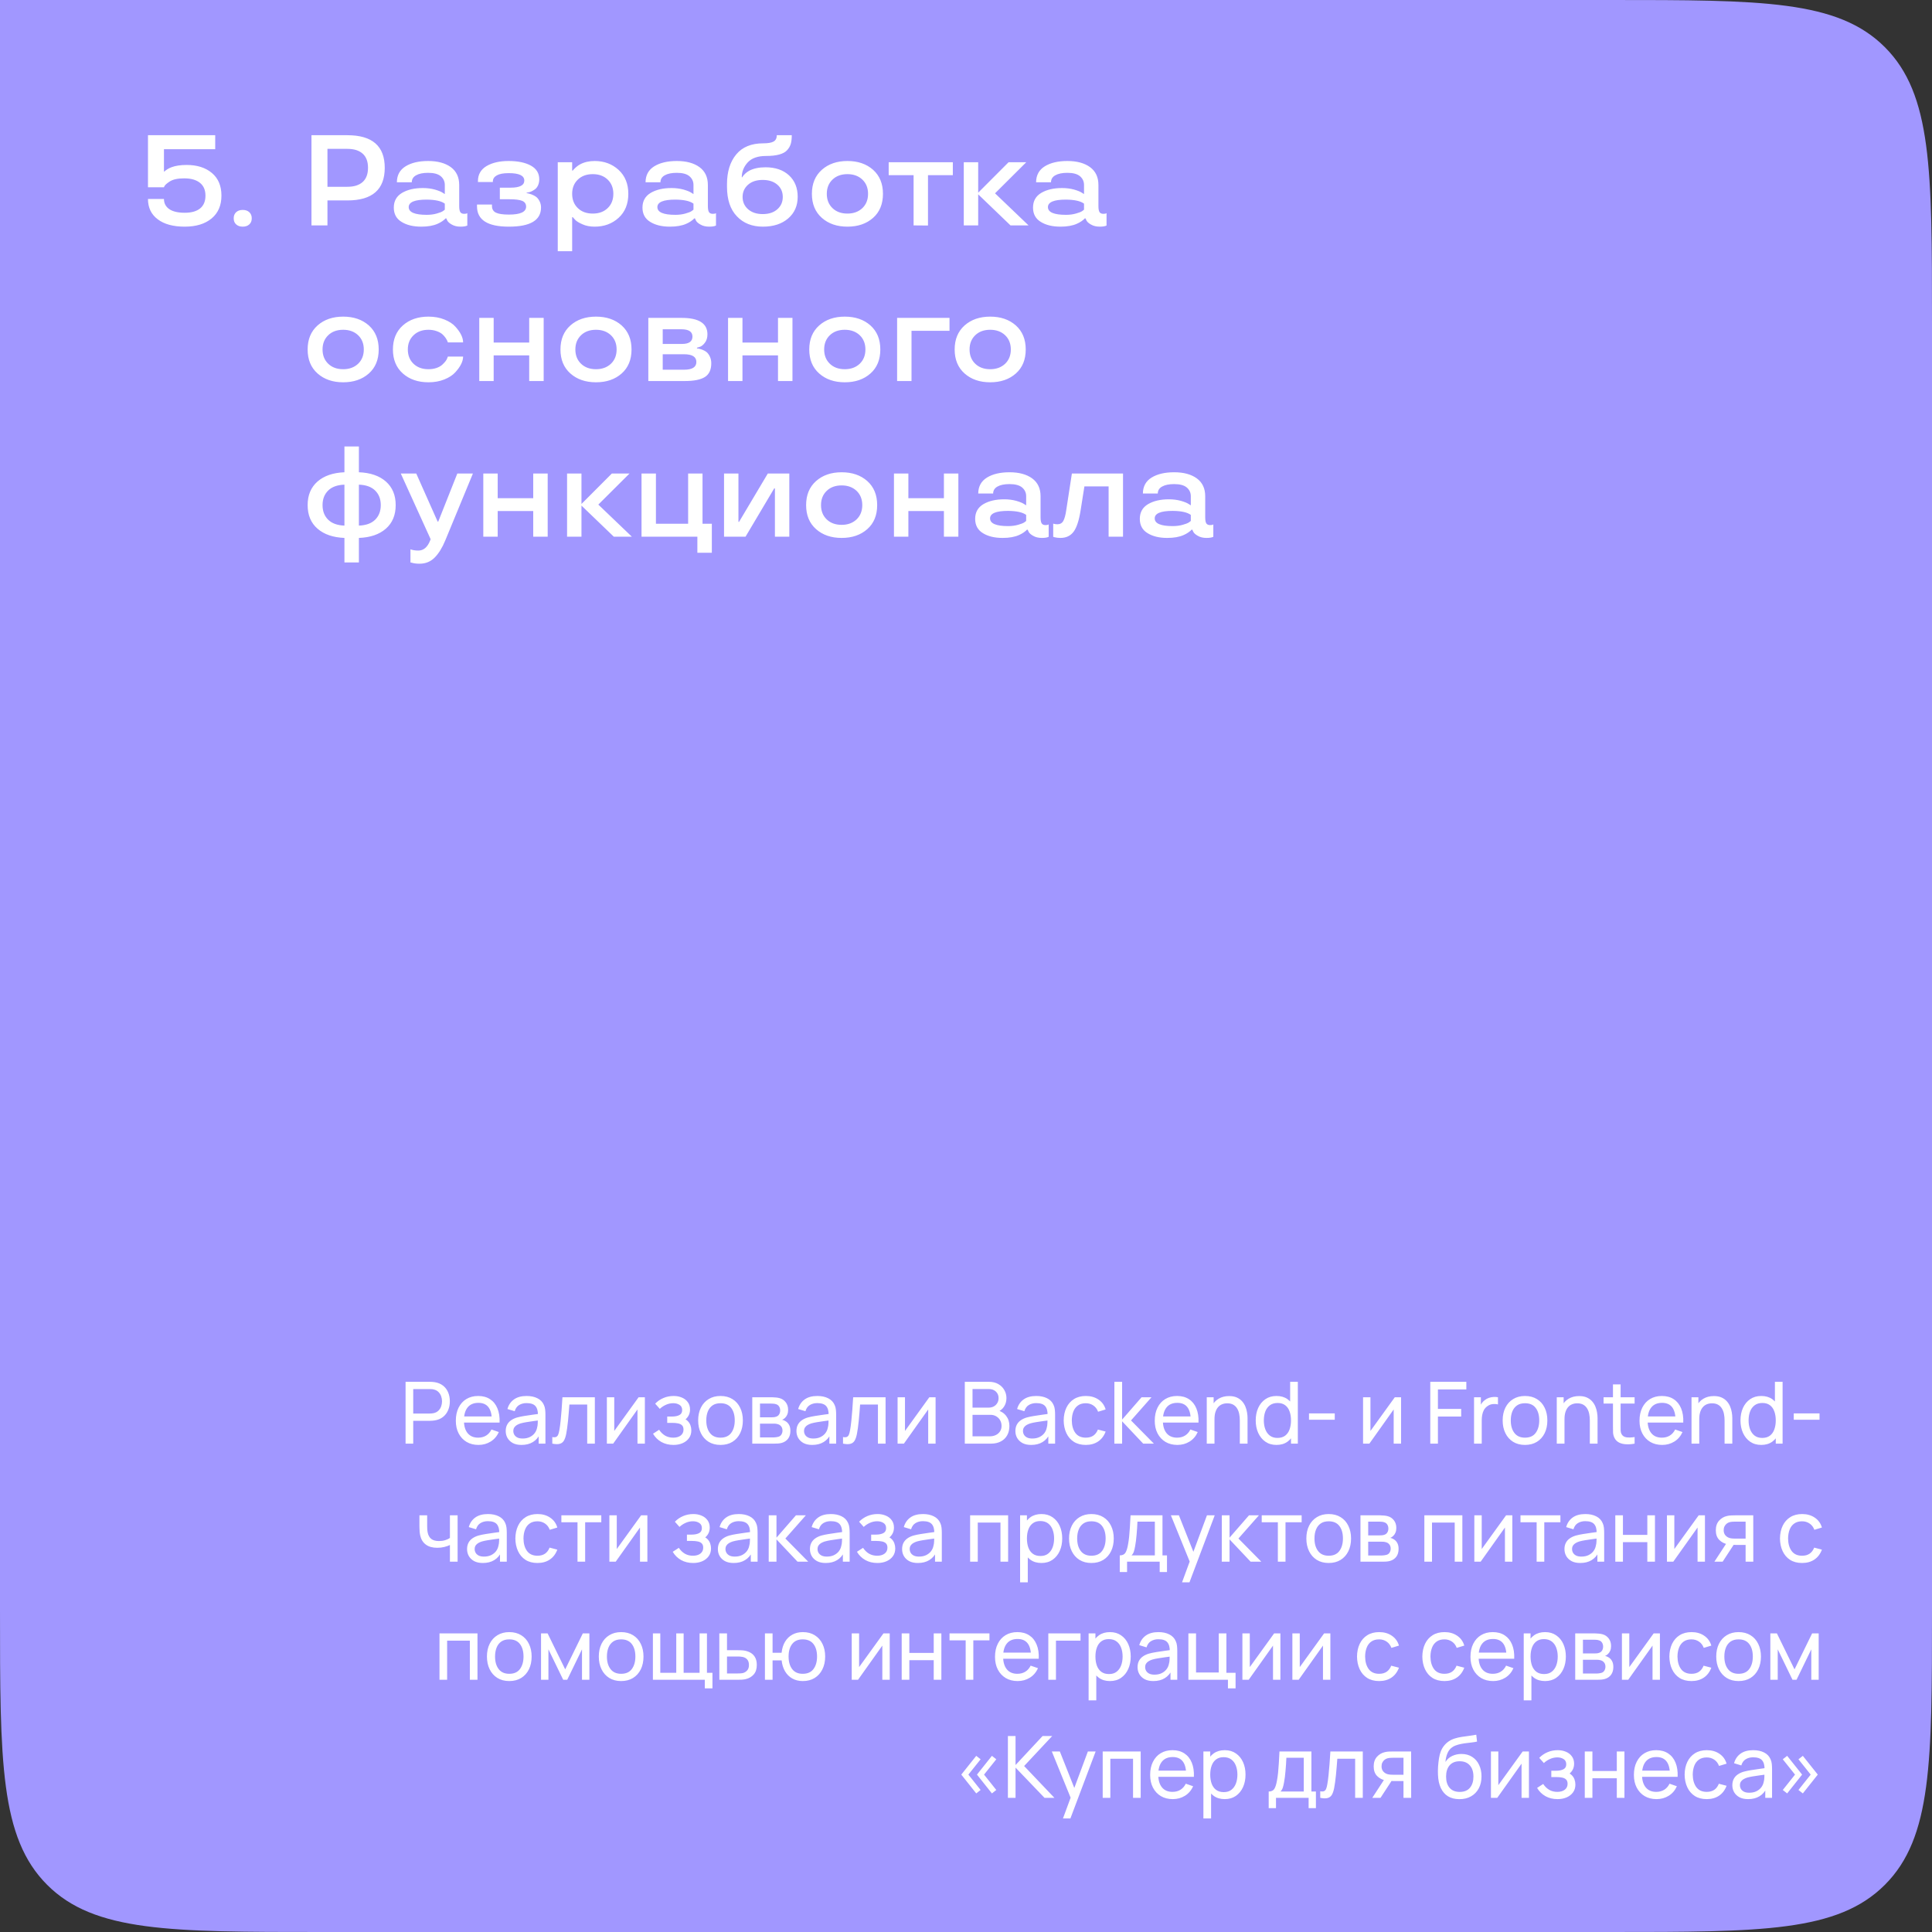 <?xml version="1.0" encoding="UTF-8"?> <svg xmlns="http://www.w3.org/2000/svg" width="360" height="360" viewBox="0 0 360 360" fill="none"><rect x="0" y="0" width="360" height="360" fill="#333333" stroke="none"/><path d="M0 0H300C328.284 0 342.426 0 351.213 8.787C360 17.574 360 31.716 360 60V300C360 328.284 360 342.426 351.213 351.213C342.426 360 328.284 360 300 360H60C31.716 360 17.574 360 8.787 351.213C0 342.426 0 328.284 0 300V0Z" fill="#A197FF"></path><path d="M75.573 269V257.48H80.125C80.237 257.48 80.371 257.485 80.525 257.496C80.68 257.501 80.829 257.517 80.973 257.544C81.597 257.64 82.12 257.853 82.541 258.184C82.968 258.515 83.288 258.933 83.501 259.44C83.715 259.941 83.821 260.499 83.821 261.112C83.821 261.72 83.712 262.277 83.493 262.784C83.28 263.285 82.96 263.704 82.533 264.04C82.112 264.371 81.592 264.584 80.973 264.68C80.829 264.701 80.68 264.717 80.525 264.728C80.371 264.739 80.237 264.744 80.125 264.744H76.997V269H75.573ZM76.997 263.392H80.077C80.178 263.392 80.293 263.387 80.421 263.376C80.555 263.365 80.68 263.347 80.797 263.32C81.165 263.235 81.464 263.08 81.693 262.856C81.928 262.627 82.099 262.36 82.205 262.056C82.312 261.747 82.365 261.432 82.365 261.112C82.365 260.792 82.312 260.48 82.205 260.176C82.099 259.867 81.928 259.597 81.693 259.368C81.464 259.139 81.165 258.984 80.797 258.904C80.68 258.872 80.555 258.853 80.421 258.848C80.293 258.837 80.178 258.832 80.077 258.832H76.997V263.392ZM89.161 269.24C88.313 269.24 87.572 269.053 86.937 268.68C86.308 268.301 85.817 267.776 85.465 267.104C85.113 266.427 84.937 265.637 84.937 264.736C84.937 263.792 85.11 262.976 85.457 262.288C85.803 261.595 86.286 261.061 86.905 260.688C87.529 260.309 88.26 260.12 89.097 260.12C89.966 260.12 90.705 260.32 91.313 260.72C91.926 261.12 92.385 261.691 92.689 262.432C92.998 263.173 93.132 264.056 93.089 265.08H91.649V264.568C91.633 263.507 91.417 262.715 91.001 262.192C90.585 261.664 89.966 261.4 89.145 261.4C88.265 261.4 87.596 261.683 87.137 262.248C86.678 262.813 86.449 263.624 86.449 264.68C86.449 265.699 86.678 266.488 87.137 267.048C87.596 267.608 88.249 267.888 89.097 267.888C89.668 267.888 90.163 267.757 90.585 267.496C91.006 267.235 91.337 266.859 91.577 266.368L92.945 266.84C92.609 267.603 92.102 268.195 91.425 268.616C90.753 269.032 89.998 269.24 89.161 269.24ZM85.969 265.08V263.936H92.353V265.08H85.969ZM97.17 269.24C96.524 269.24 95.983 269.123 95.546 268.888C95.114 268.648 94.786 268.333 94.562 267.944C94.343 267.555 94.234 267.128 94.234 266.664C94.234 266.211 94.319 265.819 94.49 265.488C94.666 265.152 94.911 264.875 95.226 264.656C95.54 264.432 95.916 264.256 96.354 264.128C96.764 264.016 97.223 263.92 97.73 263.84C98.242 263.755 98.759 263.677 99.282 263.608C99.804 263.539 100.292 263.472 100.746 263.408L100.234 263.704C100.25 262.936 100.095 262.368 99.77 262C99.45 261.632 98.895 261.448 98.106 261.448C97.583 261.448 97.124 261.568 96.73 261.808C96.34 262.043 96.066 262.427 95.906 262.96L94.554 262.552C94.762 261.795 95.164 261.2 95.762 260.768C96.359 260.336 97.146 260.12 98.122 260.12C98.906 260.12 99.578 260.261 100.138 260.544C100.703 260.821 101.108 261.243 101.354 261.808C101.476 262.075 101.554 262.365 101.586 262.68C101.618 262.989 101.634 263.315 101.634 263.656V269H100.37V266.928L100.666 267.12C100.34 267.819 99.884 268.347 99.298 268.704C98.716 269.061 98.007 269.24 97.17 269.24ZM97.386 268.048C97.898 268.048 98.34 267.957 98.714 267.776C99.092 267.589 99.396 267.347 99.626 267.048C99.855 266.744 100.004 266.413 100.074 266.056C100.154 265.789 100.196 265.493 100.202 265.168C100.212 264.837 100.218 264.584 100.218 264.408L100.714 264.624C100.25 264.688 99.794 264.749 99.346 264.808C98.898 264.867 98.474 264.931 98.074 265C97.674 265.064 97.314 265.141 96.994 265.232C96.759 265.307 96.538 265.403 96.33 265.52C96.127 265.637 95.962 265.789 95.834 265.976C95.711 266.157 95.65 266.384 95.65 266.656C95.65 266.891 95.708 267.115 95.826 267.328C95.948 267.541 96.135 267.715 96.386 267.848C96.642 267.981 96.975 268.048 97.386 268.048ZM102.914 269V267.776C103.234 267.835 103.476 267.824 103.642 267.744C103.812 267.659 103.938 267.512 104.018 267.304C104.103 267.091 104.172 266.824 104.226 266.504C104.316 265.997 104.394 265.432 104.458 264.808C104.527 264.184 104.588 263.501 104.642 262.76C104.7 262.013 104.754 261.213 104.802 260.36H110.842V269H109.418V261.712H106.098C106.066 262.203 106.026 262.707 105.978 263.224C105.935 263.741 105.89 264.245 105.842 264.736C105.794 265.221 105.74 265.675 105.682 266.096C105.628 266.512 105.57 266.872 105.506 267.176C105.404 267.699 105.263 268.117 105.082 268.432C104.9 268.741 104.639 268.941 104.298 269.032C103.956 269.128 103.495 269.117 102.914 269ZM120.161 260.36V269H118.785V262.632L114.257 269H113.081V260.36H114.457V266.64L118.993 260.36H120.161ZM125.497 269.24C124.644 269.24 123.889 269.056 123.233 268.688C122.577 268.315 122.06 267.803 121.681 267.152L122.817 266.416C123.132 266.891 123.508 267.256 123.945 267.512C124.383 267.763 124.881 267.888 125.441 267.888C126.028 267.888 126.495 267.755 126.841 267.488C127.188 267.216 127.361 266.851 127.361 266.392C127.361 266.051 127.276 265.789 127.105 265.608C126.935 265.427 126.689 265.301 126.369 265.232C126.049 265.163 125.668 265.128 125.225 265.128H124.329V263.952H125.217C125.777 263.952 126.233 263.861 126.585 263.68C126.937 263.499 127.113 263.189 127.113 262.752C127.113 262.304 126.948 261.979 126.617 261.776C126.292 261.568 125.903 261.464 125.449 261.464C124.969 261.464 124.511 261.565 124.073 261.768C123.636 261.965 123.26 262.216 122.945 262.52L122.081 261.552C122.529 261.093 123.044 260.741 123.625 260.496C124.212 260.245 124.849 260.12 125.537 260.12C126.092 260.12 126.599 260.219 127.057 260.416C127.521 260.608 127.889 260.893 128.161 261.272C128.439 261.645 128.577 262.101 128.577 262.64C128.577 263.099 128.471 263.507 128.257 263.864C128.044 264.221 127.729 264.533 127.313 264.8L127.257 264.296C127.609 264.381 127.9 264.539 128.129 264.768C128.364 264.992 128.537 265.259 128.649 265.568C128.761 265.877 128.817 266.2 128.817 266.536C128.817 267.101 128.668 267.587 128.369 267.992C128.076 268.392 127.679 268.701 127.177 268.92C126.676 269.133 126.116 269.24 125.497 269.24ZM134.253 269.24C133.394 269.24 132.653 269.045 132.029 268.656C131.41 268.267 130.933 267.728 130.597 267.04C130.261 266.352 130.093 265.563 130.093 264.672C130.093 263.765 130.264 262.971 130.605 262.288C130.946 261.605 131.429 261.075 132.053 260.696C132.677 260.312 133.41 260.12 134.253 260.12C135.117 260.12 135.861 260.315 136.485 260.704C137.109 261.088 137.586 261.624 137.917 262.312C138.253 262.995 138.421 263.781 138.421 264.672C138.421 265.573 138.253 266.368 137.917 267.056C137.581 267.739 137.101 268.275 136.477 268.664C135.853 269.048 135.112 269.24 134.253 269.24ZM134.253 267.888C135.149 267.888 135.816 267.589 136.253 266.992C136.69 266.395 136.909 265.621 136.909 264.672C136.909 263.696 136.688 262.92 136.245 262.344C135.802 261.763 135.138 261.472 134.253 261.472C133.65 261.472 133.154 261.608 132.765 261.88C132.376 262.152 132.085 262.528 131.893 263.008C131.701 263.488 131.605 264.043 131.605 264.672C131.605 265.643 131.829 266.421 132.277 267.008C132.725 267.595 133.384 267.888 134.253 267.888ZM140.175 269V260.36H143.855C144.073 260.36 144.308 260.373 144.559 260.4C144.815 260.421 145.047 260.461 145.255 260.52C145.719 260.643 146.1 260.896 146.399 261.28C146.703 261.659 146.855 262.139 146.855 262.72C146.855 263.045 146.804 263.328 146.703 263.568C146.607 263.808 146.468 264.016 146.287 264.192C146.207 264.272 146.119 264.344 146.023 264.408C145.927 264.472 145.831 264.523 145.735 264.56C145.921 264.592 146.111 264.664 146.303 264.776C146.607 264.941 146.844 265.173 147.015 265.472C147.191 265.771 147.279 266.152 147.279 266.616C147.279 267.203 147.137 267.688 146.855 268.072C146.572 268.451 146.183 268.712 145.687 268.856C145.479 268.915 145.249 268.955 144.999 268.976C144.748 268.992 144.505 269 144.271 269H140.175ZM141.615 267.84H144.191C144.303 267.84 144.436 267.829 144.591 267.808C144.751 267.787 144.892 267.76 145.015 267.728C145.292 267.648 145.492 267.499 145.615 267.28C145.743 267.061 145.807 266.824 145.807 266.568C145.807 266.227 145.711 265.949 145.519 265.736C145.332 265.523 145.084 265.389 144.775 265.336C144.663 265.304 144.54 265.285 144.407 265.28C144.279 265.275 144.164 265.272 144.062 265.272H141.615V267.84ZM141.615 264.096H143.759C143.908 264.096 144.065 264.088 144.231 264.072C144.396 264.051 144.54 264.016 144.663 263.968C144.908 263.877 145.087 263.728 145.199 263.52C145.316 263.307 145.375 263.075 145.375 262.824C145.375 262.547 145.311 262.304 145.183 262.096C145.06 261.883 144.871 261.736 144.615 261.656C144.444 261.592 144.252 261.557 144.039 261.552C143.831 261.541 143.697 261.536 143.639 261.536H141.615V264.096ZM151.342 269.24C150.696 269.24 150.155 269.123 149.718 268.888C149.286 268.648 148.958 268.333 148.734 267.944C148.515 267.555 148.406 267.128 148.406 266.664C148.406 266.211 148.491 265.819 148.662 265.488C148.838 265.152 149.083 264.875 149.398 264.656C149.712 264.432 150.088 264.256 150.526 264.128C150.936 264.016 151.395 263.92 151.902 263.84C152.414 263.755 152.931 263.677 153.454 263.608C153.976 263.539 154.464 263.472 154.918 263.408L154.406 263.704C154.422 262.936 154.267 262.368 153.942 262C153.622 261.632 153.067 261.448 152.278 261.448C151.755 261.448 151.296 261.568 150.902 261.808C150.512 262.043 150.238 262.427 150.078 262.96L148.726 262.552C148.934 261.795 149.336 261.2 149.934 260.768C150.531 260.336 151.318 260.12 152.294 260.12C153.078 260.12 153.75 260.261 154.31 260.544C154.875 260.821 155.28 261.243 155.526 261.808C155.648 262.075 155.726 262.365 155.758 262.68C155.79 262.989 155.806 263.315 155.806 263.656V269H154.542V266.928L154.838 267.12C154.512 267.819 154.056 268.347 153.47 268.704C152.888 269.061 152.179 269.24 151.342 269.24ZM151.558 268.048C152.07 268.048 152.512 267.957 152.886 267.776C153.264 267.589 153.568 267.347 153.798 267.048C154.027 266.744 154.176 266.413 154.246 266.056C154.326 265.789 154.368 265.493 154.374 265.168C154.384 264.837 154.39 264.584 154.39 264.408L154.886 264.624C154.422 264.688 153.966 264.749 153.518 264.808C153.07 264.867 152.646 264.931 152.246 265C151.846 265.064 151.486 265.141 151.166 265.232C150.931 265.307 150.71 265.403 150.502 265.52C150.299 265.637 150.134 265.789 150.006 265.976C149.883 266.157 149.822 266.384 149.822 266.656C149.822 266.891 149.88 267.115 149.998 267.328C150.12 267.541 150.307 267.715 150.558 267.848C150.814 267.981 151.147 268.048 151.558 268.048ZM157.086 269V267.776C157.406 267.835 157.648 267.824 157.814 267.744C157.984 267.659 158.11 267.512 158.19 267.304C158.275 267.091 158.344 266.824 158.398 266.504C158.488 265.997 158.566 265.432 158.63 264.808C158.699 264.184 158.76 263.501 158.814 262.76C158.872 262.013 158.926 261.213 158.974 260.36H165.014V269H163.59V261.712H160.27C160.238 262.203 160.198 262.707 160.15 263.224C160.107 263.741 160.062 264.245 160.014 264.736C159.966 265.221 159.912 265.675 159.854 266.096C159.8 266.512 159.742 266.872 159.678 267.176C159.576 267.699 159.435 268.117 159.254 268.432C159.072 268.741 158.811 268.941 158.47 269.032C158.128 269.128 157.667 269.117 157.086 269ZM174.333 260.36V269H172.957V262.632L168.429 269H167.253V260.36H168.629V266.64L173.165 260.36H174.333ZM179.776 269V257.48H184.264C184.952 257.48 185.539 257.621 186.024 257.904C186.515 258.187 186.888 258.56 187.144 259.024C187.406 259.483 187.536 259.979 187.536 260.512C187.536 261.136 187.376 261.683 187.056 262.152C186.736 262.621 186.304 262.944 185.76 263.12L185.744 262.728C186.486 262.925 187.062 263.288 187.472 263.816C187.883 264.344 188.088 264.973 188.088 265.704C188.088 266.376 187.95 266.957 187.672 267.448C187.4 267.939 187.006 268.32 186.488 268.592C185.976 268.864 185.368 269 184.664 269H179.776ZM181.216 267.64H184.392C184.819 267.64 185.2 267.563 185.536 267.408C185.872 267.248 186.136 267.024 186.328 266.736C186.526 266.448 186.624 266.101 186.624 265.696C186.624 265.307 186.536 264.957 186.36 264.648C186.19 264.339 185.947 264.093 185.632 263.912C185.323 263.725 184.963 263.632 184.552 263.632H181.216V267.64ZM181.216 262.288H184.248C184.59 262.288 184.896 262.216 185.168 262.072C185.446 261.923 185.664 261.715 185.824 261.448C185.99 261.181 186.072 260.869 186.072 260.512C186.072 260.016 185.904 259.611 185.568 259.296C185.232 258.981 184.792 258.824 184.248 258.824H181.216V262.288ZM192.139 269.24C191.493 269.24 190.952 269.123 190.515 268.888C190.083 268.648 189.755 268.333 189.531 267.944C189.312 267.555 189.203 267.128 189.203 266.664C189.203 266.211 189.288 265.819 189.459 265.488C189.635 265.152 189.88 264.875 190.195 264.656C190.509 264.432 190.885 264.256 191.323 264.128C191.733 264.016 192.192 263.92 192.699 263.84C193.211 263.755 193.728 263.677 194.251 263.608C194.773 263.539 195.261 263.472 195.715 263.408L195.203 263.704C195.219 262.936 195.064 262.368 194.739 262C194.419 261.632 193.864 261.448 193.075 261.448C192.552 261.448 192.093 261.568 191.699 261.808C191.309 262.043 191.035 262.427 190.875 262.96L189.523 262.552C189.731 261.795 190.133 261.2 190.731 260.768C191.328 260.336 192.115 260.12 193.091 260.12C193.875 260.12 194.547 260.261 195.107 260.544C195.672 260.821 196.077 261.243 196.323 261.808C196.445 262.075 196.523 262.365 196.555 262.68C196.587 262.989 196.602 263.315 196.602 263.656V269H195.339V266.928L195.635 267.12C195.309 267.819 194.853 268.347 194.267 268.704C193.685 269.061 192.976 269.24 192.139 269.24ZM192.355 268.048C192.867 268.048 193.309 267.957 193.683 267.776C194.061 267.589 194.365 267.347 194.595 267.048C194.824 266.744 194.973 266.413 195.043 266.056C195.123 265.789 195.165 265.493 195.171 265.168C195.181 264.837 195.187 264.584 195.187 264.408L195.683 264.624C195.219 264.688 194.763 264.749 194.315 264.808C193.867 264.867 193.443 264.931 193.043 265C192.643 265.064 192.283 265.141 191.963 265.232C191.728 265.307 191.507 265.403 191.299 265.52C191.096 265.637 190.931 265.789 190.803 265.976C190.68 266.157 190.618 266.384 190.618 266.656C190.618 266.891 190.677 267.115 190.795 267.328C190.917 267.541 191.104 267.715 191.355 267.848C191.611 267.981 191.944 268.048 192.355 268.048ZM202.323 269.24C201.448 269.24 200.704 269.045 200.091 268.656C199.483 268.261 199.019 267.72 198.699 267.032C198.379 266.344 198.213 265.56 198.203 264.68C198.213 263.779 198.381 262.987 198.707 262.304C199.037 261.616 199.509 261.08 200.123 260.696C200.736 260.312 201.475 260.12 202.339 260.12C203.251 260.12 204.035 260.344 204.691 260.792C205.352 261.24 205.795 261.853 206.019 262.632L204.611 263.056C204.429 262.555 204.133 262.165 203.723 261.888C203.317 261.611 202.851 261.472 202.323 261.472C201.731 261.472 201.243 261.611 200.859 261.888C200.475 262.16 200.189 262.539 200.003 263.024C199.816 263.504 199.72 264.056 199.715 264.68C199.725 265.64 199.947 266.416 200.379 267.008C200.816 267.595 201.464 267.888 202.323 267.888C202.888 267.888 203.357 267.76 203.731 267.504C204.104 267.243 204.387 266.867 204.579 266.376L206.019 266.752C205.72 267.557 205.253 268.173 204.619 268.6C203.984 269.027 203.219 269.24 202.323 269.24ZM207.643 269L207.651 257.48H209.091V264.52L212.715 260.36H214.563L210.747 264.68L215.011 269H213.019L209.091 264.84V269H207.643ZM219.395 269.24C218.547 269.24 217.806 269.053 217.171 268.68C216.542 268.301 216.051 267.776 215.699 267.104C215.347 266.427 215.171 265.637 215.171 264.736C215.171 263.792 215.345 262.976 215.691 262.288C216.038 261.595 216.521 261.061 217.139 260.688C217.763 260.309 218.494 260.12 219.331 260.12C220.201 260.12 220.939 260.32 221.547 260.72C222.161 261.12 222.619 261.691 222.923 262.432C223.233 263.173 223.366 264.056 223.323 265.08H221.883V264.568C221.867 263.507 221.651 262.715 221.235 262.192C220.819 261.664 220.201 261.4 219.379 261.4C218.499 261.4 217.83 261.683 217.371 262.248C216.913 262.813 216.683 263.624 216.683 264.68C216.683 265.699 216.913 266.488 217.371 267.048C217.83 267.608 218.483 267.888 219.331 267.888C219.902 267.888 220.398 267.757 220.819 267.496C221.241 267.235 221.571 266.859 221.811 266.368L223.179 266.84C222.843 267.603 222.337 268.195 221.659 268.616C220.987 269.032 220.233 269.24 219.395 269.24ZM216.203 265.08V263.936H222.587V265.08H216.203ZM231.022 269V264.672C231.022 264.261 230.985 263.867 230.91 263.488C230.841 263.109 230.715 262.771 230.534 262.472C230.358 262.168 230.118 261.928 229.814 261.752C229.515 261.576 229.137 261.488 228.678 261.488C228.321 261.488 227.995 261.549 227.702 261.672C227.414 261.789 227.166 261.971 226.958 262.216C226.75 262.461 226.587 262.771 226.47 263.144C226.358 263.512 226.302 263.947 226.302 264.448L225.366 264.16C225.366 263.323 225.515 262.605 225.814 262.008C226.118 261.405 226.542 260.944 227.086 260.624C227.635 260.299 228.281 260.136 229.022 260.136C229.582 260.136 230.059 260.224 230.454 260.4C230.849 260.576 231.177 260.811 231.438 261.104C231.699 261.392 231.905 261.717 232.054 262.08C232.203 262.437 232.307 262.803 232.366 263.176C232.43 263.544 232.462 263.893 232.462 264.224V269H231.022ZM224.862 269V260.36H226.142V262.672H226.302V269H224.862ZM237.856 269.24C237.05 269.24 236.36 269.04 235.784 268.64C235.208 268.235 234.762 267.688 234.448 267C234.138 266.312 233.984 265.536 233.984 264.672C233.984 263.808 234.138 263.032 234.448 262.344C234.762 261.656 235.208 261.115 235.784 260.72C236.36 260.32 237.048 260.12 237.848 260.12C238.664 260.12 239.349 260.317 239.904 260.712C240.458 261.107 240.877 261.648 241.16 262.336C241.448 263.024 241.592 263.803 241.592 264.672C241.592 265.531 241.448 266.307 241.16 267C240.877 267.688 240.458 268.235 239.904 268.64C239.349 269.04 238.666 269.24 237.856 269.24ZM238.032 267.936C238.613 267.936 239.09 267.797 239.464 267.52C239.837 267.237 240.112 266.851 240.288 266.36C240.469 265.864 240.56 265.301 240.56 264.672C240.56 264.032 240.469 263.469 240.288 262.984C240.112 262.493 239.84 262.112 239.472 261.84C239.104 261.563 238.637 261.424 238.072 261.424C237.485 261.424 237 261.568 236.616 261.856C236.237 262.144 235.954 262.533 235.768 263.024C235.586 263.515 235.496 264.064 235.496 264.672C235.496 265.285 235.589 265.84 235.776 266.336C235.962 266.827 236.242 267.216 236.616 267.504C236.994 267.792 237.466 267.936 238.032 267.936ZM240.56 269V262.64H240.4V257.48H241.832V269H240.56ZM243.913 264.544V263.368H248.713V264.544H243.913ZM261.067 260.36V269H259.691V262.632L255.163 269H253.987V260.36H255.363V266.64L259.899 260.36H261.067ZM266.511 269V257.48H273.231V258.904H267.935V262.528H272.271V263.952H267.935V269H266.511ZM274.667 269V260.36H275.939V262.448L275.731 262.176C275.832 261.909 275.963 261.664 276.123 261.44C276.288 261.216 276.472 261.032 276.675 260.888C276.899 260.707 277.152 260.568 277.435 260.472C277.718 260.376 278.006 260.32 278.299 260.304C278.592 260.283 278.867 260.301 279.123 260.36V261.696C278.824 261.616 278.496 261.595 278.139 261.632C277.782 261.669 277.451 261.8 277.147 262.024C276.87 262.221 276.654 262.461 276.499 262.744C276.35 263.027 276.246 263.333 276.187 263.664C276.128 263.989 276.099 264.323 276.099 264.664V269H274.667ZM284.159 269.24C283.301 269.24 282.559 269.045 281.935 268.656C281.317 268.267 280.839 267.728 280.503 267.04C280.167 266.352 279.999 265.563 279.999 264.672C279.999 263.765 280.17 262.971 280.511 262.288C280.853 261.605 281.335 261.075 281.959 260.696C282.583 260.312 283.317 260.12 284.159 260.12C285.023 260.12 285.767 260.315 286.391 260.704C287.015 261.088 287.493 261.624 287.823 262.312C288.159 262.995 288.327 263.781 288.327 264.672C288.327 265.573 288.159 266.368 287.823 267.056C287.487 267.739 287.007 268.275 286.383 268.664C285.759 269.048 285.018 269.24 284.159 269.24ZM284.159 267.888C285.055 267.888 285.722 267.589 286.159 266.992C286.597 266.395 286.815 265.621 286.815 264.672C286.815 263.696 286.594 262.92 286.151 262.344C285.709 261.763 285.045 261.472 284.159 261.472C283.557 261.472 283.061 261.608 282.671 261.88C282.282 262.152 281.991 262.528 281.799 263.008C281.607 263.488 281.511 264.043 281.511 264.672C281.511 265.643 281.735 266.421 282.183 267.008C282.631 267.595 283.29 267.888 284.159 267.888ZM296.241 269V264.672C296.241 264.261 296.203 263.867 296.129 263.488C296.059 263.109 295.934 262.771 295.753 262.472C295.577 262.168 295.337 261.928 295.033 261.752C294.734 261.576 294.355 261.488 293.897 261.488C293.539 261.488 293.214 261.549 292.921 261.672C292.633 261.789 292.385 261.971 292.177 262.216C291.969 262.461 291.806 262.771 291.689 263.144C291.577 263.512 291.521 263.947 291.521 264.448L290.585 264.16C290.585 263.323 290.734 262.605 291.033 262.008C291.337 261.405 291.761 260.944 292.305 260.624C292.854 260.299 293.499 260.136 294.241 260.136C294.801 260.136 295.278 260.224 295.673 260.4C296.067 260.576 296.395 260.811 296.657 261.104C296.918 261.392 297.123 261.717 297.273 262.08C297.422 262.437 297.526 262.803 297.585 263.176C297.649 263.544 297.681 263.893 297.681 264.224V269H296.241ZM290.081 269V260.36H291.361V262.672H291.521V269H290.081ZM304.585 269C304.073 269.101 303.566 269.141 303.065 269.12C302.569 269.104 302.126 269.005 301.737 268.824C301.347 268.637 301.051 268.349 300.849 267.96C300.678 267.619 300.585 267.275 300.569 266.928C300.558 266.576 300.553 266.179 300.553 265.736V257.96H301.977V265.672C301.977 266.024 301.979 266.325 301.985 266.576C301.995 266.827 302.051 267.043 302.153 267.224C302.345 267.565 302.649 267.765 303.065 267.824C303.486 267.883 303.993 267.867 304.585 267.776V269ZM298.801 261.536V260.36H304.585V261.536H298.801ZM309.723 269.24C308.875 269.24 308.134 269.053 307.499 268.68C306.87 268.301 306.379 267.776 306.027 267.104C305.675 266.427 305.499 265.637 305.499 264.736C305.499 263.792 305.673 262.976 306.019 262.288C306.366 261.595 306.849 261.061 307.467 260.688C308.091 260.309 308.822 260.12 309.659 260.12C310.529 260.12 311.267 260.32 311.875 260.72C312.489 261.12 312.947 261.691 313.251 262.432C313.561 263.173 313.694 264.056 313.651 265.08H312.211V264.568C312.195 263.507 311.979 262.715 311.563 262.192C311.147 261.664 310.529 261.4 309.707 261.4C308.827 261.4 308.158 261.683 307.699 262.248C307.241 262.813 307.011 263.624 307.011 264.68C307.011 265.699 307.241 266.488 307.699 267.048C308.158 267.608 308.811 267.888 309.659 267.888C310.23 267.888 310.726 267.757 311.147 267.496C311.569 267.235 311.899 266.859 312.139 266.368L313.507 266.84C313.171 267.603 312.665 268.195 311.987 268.616C311.315 269.032 310.561 269.24 309.723 269.24ZM306.531 265.08V263.936H312.915V265.08H306.531ZM321.35 269V264.672C321.35 264.261 321.313 263.867 321.238 263.488C321.169 263.109 321.043 262.771 320.862 262.472C320.686 262.168 320.446 261.928 320.142 261.752C319.843 261.576 319.465 261.488 319.006 261.488C318.649 261.488 318.323 261.549 318.03 261.672C317.742 261.789 317.494 261.971 317.286 262.216C317.078 262.461 316.915 262.771 316.798 263.144C316.686 263.512 316.63 263.947 316.63 264.448L315.694 264.16C315.694 263.323 315.843 262.605 316.142 262.008C316.446 261.405 316.87 260.944 317.414 260.624C317.963 260.299 318.609 260.136 319.35 260.136C319.91 260.136 320.387 260.224 320.782 260.4C321.177 260.576 321.505 260.811 321.766 261.104C322.027 261.392 322.233 261.717 322.382 262.08C322.531 262.437 322.635 262.803 322.694 263.176C322.758 263.544 322.79 263.893 322.79 264.224V269H321.35ZM315.19 269V260.36H316.47V262.672H316.63V269H315.19ZM328.184 269.24C327.379 269.24 326.688 269.04 326.112 268.64C325.536 268.235 325.091 267.688 324.776 267C324.467 266.312 324.312 265.536 324.312 264.672C324.312 263.808 324.467 263.032 324.776 262.344C325.091 261.656 325.536 261.115 326.112 260.72C326.688 260.32 327.376 260.12 328.176 260.12C328.992 260.12 329.677 260.317 330.232 260.712C330.787 261.107 331.205 261.648 331.488 262.336C331.776 263.024 331.92 263.803 331.92 264.672C331.92 265.531 331.776 266.307 331.488 267C331.205 267.688 330.787 268.235 330.232 268.64C329.677 269.04 328.995 269.24 328.184 269.24ZM328.36 267.936C328.941 267.936 329.419 267.797 329.792 267.52C330.165 267.237 330.44 266.851 330.616 266.36C330.797 265.864 330.888 265.301 330.888 264.672C330.888 264.032 330.797 263.469 330.616 262.984C330.44 262.493 330.168 262.112 329.8 261.84C329.432 261.563 328.965 261.424 328.4 261.424C327.813 261.424 327.328 261.568 326.944 261.856C326.565 262.144 326.283 262.533 326.096 263.024C325.915 263.515 325.824 264.064 325.824 264.672C325.824 265.285 325.917 265.84 326.104 266.336C326.291 266.827 326.571 267.216 326.944 267.504C327.323 267.792 327.795 267.936 328.36 267.936ZM330.888 269V262.64H330.728V257.48H332.16V269H330.888ZM334.241 264.544V263.368H339.041V264.544H334.241ZM83.836 291V287.888C83.548 288.032 83.198 288.155 82.788 288.256C82.382 288.357 81.948 288.408 81.484 288.408C80.604 288.408 79.894 288.211 79.356 287.816C78.817 287.421 78.465 286.853 78.3 286.112C78.252 285.888 78.217 285.656 78.196 285.416C78.18 285.176 78.169 284.957 78.164 284.76C78.158 284.563 78.156 284.419 78.156 284.328V282.36H79.596V284.328C79.596 284.483 79.601 284.675 79.612 284.904C79.622 285.128 79.649 285.347 79.692 285.56C79.798 286.088 80.02 286.485 80.356 286.752C80.697 287.019 81.177 287.152 81.796 287.152C82.212 287.152 82.596 287.099 82.948 286.992C83.3 286.885 83.596 286.744 83.836 286.568V282.36H85.268V291H83.836ZM89.967 291.24C89.321 291.24 88.78 291.123 88.343 290.888C87.911 290.648 87.583 290.333 87.359 289.944C87.14 289.555 87.031 289.128 87.031 288.664C87.031 288.211 87.116 287.819 87.287 287.488C87.463 287.152 87.708 286.875 88.023 286.656C88.337 286.432 88.713 286.256 89.151 286.128C89.561 286.016 90.02 285.92 90.527 285.84C91.039 285.755 91.556 285.677 92.079 285.608C92.601 285.539 93.089 285.472 93.543 285.408L93.031 285.704C93.047 284.936 92.892 284.368 92.567 284C92.247 283.632 91.692 283.448 90.903 283.448C90.38 283.448 89.921 283.568 89.527 283.808C89.137 284.043 88.863 284.427 88.703 284.96L87.351 284.552C87.559 283.795 87.961 283.2 88.559 282.768C89.156 282.336 89.943 282.12 90.919 282.12C91.703 282.12 92.375 282.261 92.935 282.544C93.5 282.821 93.905 283.243 94.151 283.808C94.273 284.075 94.351 284.365 94.383 284.68C94.415 284.989 94.431 285.315 94.431 285.656V291H93.167V288.928L93.463 289.12C93.137 289.819 92.681 290.347 92.095 290.704C91.513 291.061 90.804 291.24 89.967 291.24ZM90.183 290.048C90.695 290.048 91.137 289.957 91.511 289.776C91.889 289.589 92.193 289.347 92.423 289.048C92.652 288.744 92.801 288.413 92.871 288.056C92.951 287.789 92.993 287.493 92.999 287.168C93.009 286.837 93.015 286.584 93.015 286.408L93.511 286.624C93.047 286.688 92.591 286.749 92.143 286.808C91.695 286.867 91.271 286.931 90.871 287C90.471 287.064 90.111 287.141 89.791 287.232C89.556 287.307 89.335 287.403 89.127 287.52C88.924 287.637 88.759 287.789 88.631 287.976C88.508 288.157 88.447 288.384 88.447 288.656C88.447 288.891 88.505 289.115 88.623 289.328C88.745 289.541 88.932 289.715 89.183 289.848C89.439 289.981 89.772 290.048 90.183 290.048ZM100.151 291.24C99.276 291.24 98.532 291.045 97.919 290.656C97.311 290.261 96.847 289.72 96.527 289.032C96.207 288.344 96.041 287.56 96.031 286.68C96.041 285.779 96.209 284.987 96.535 284.304C96.865 283.616 97.337 283.08 97.951 282.696C98.564 282.312 99.303 282.12 100.167 282.12C101.079 282.12 101.863 282.344 102.519 282.792C103.18 283.24 103.623 283.853 103.847 284.632L102.439 285.056C102.257 284.555 101.961 284.165 101.551 283.888C101.145 283.611 100.679 283.472 100.151 283.472C99.559 283.472 99.071 283.611 98.687 283.888C98.303 284.16 98.017 284.539 97.831 285.024C97.644 285.504 97.548 286.056 97.543 286.68C97.553 287.64 97.775 288.416 98.207 289.008C98.644 289.595 99.292 289.888 100.151 289.888C100.716 289.888 101.185 289.76 101.559 289.504C101.932 289.243 102.215 288.867 102.407 288.376L103.847 288.752C103.548 289.557 103.081 290.173 102.447 290.6C101.812 291.027 101.047 291.24 100.151 291.24ZM107.611 291V283.656H104.603V282.36H112.043V283.656H109.035V291H107.611ZM120.63 282.36V291H119.254V284.632L114.726 291H113.55V282.36H114.926V288.64L119.462 282.36H120.63ZM129.169 291.24C128.316 291.24 127.561 291.056 126.905 290.688C126.249 290.315 125.732 289.803 125.353 289.152L126.489 288.416C126.804 288.891 127.18 289.256 127.617 289.512C128.054 289.763 128.553 289.888 129.113 289.888C129.7 289.888 130.166 289.755 130.513 289.488C130.86 289.216 131.033 288.851 131.033 288.392C131.033 288.051 130.948 287.789 130.777 287.608C130.606 287.427 130.361 287.301 130.041 287.232C129.721 287.163 129.34 287.128 128.897 287.128H128.001V285.952H128.889C129.449 285.952 129.905 285.861 130.257 285.68C130.609 285.499 130.785 285.189 130.785 284.752C130.785 284.304 130.62 283.979 130.289 283.776C129.964 283.568 129.574 283.464 129.121 283.464C128.641 283.464 128.182 283.565 127.745 283.768C127.308 283.965 126.932 284.216 126.617 284.52L125.753 283.552C126.201 283.093 126.716 282.741 127.297 282.496C127.884 282.245 128.521 282.12 129.209 282.12C129.764 282.12 130.27 282.219 130.729 282.416C131.193 282.608 131.561 282.893 131.833 283.272C132.11 283.645 132.249 284.101 132.249 284.64C132.249 285.099 132.142 285.507 131.929 285.864C131.716 286.221 131.401 286.533 130.985 286.8L130.929 286.296C131.281 286.381 131.572 286.539 131.801 286.768C132.036 286.992 132.209 287.259 132.321 287.568C132.433 287.877 132.489 288.2 132.489 288.536C132.489 289.101 132.34 289.587 132.041 289.992C131.748 290.392 131.35 290.701 130.849 290.92C130.348 291.133 129.788 291.24 129.169 291.24ZM136.701 291.24C136.056 291.24 135.514 291.123 135.077 290.888C134.645 290.648 134.317 290.333 134.093 289.944C133.874 289.555 133.765 289.128 133.765 288.664C133.765 288.211 133.85 287.819 134.021 287.488C134.197 287.152 134.442 286.875 134.757 286.656C135.072 286.432 135.448 286.256 135.885 286.128C136.296 286.016 136.754 285.92 137.261 285.84C137.773 285.755 138.29 285.677 138.813 285.608C139.336 285.539 139.824 285.472 140.277 285.408L139.765 285.704C139.781 284.936 139.626 284.368 139.301 284C138.981 283.632 138.426 283.448 137.637 283.448C137.114 283.448 136.656 283.568 136.261 283.808C135.872 284.043 135.597 284.427 135.437 284.96L134.085 284.552C134.293 283.795 134.696 283.2 135.293 282.768C135.89 282.336 136.677 282.12 137.653 282.12C138.437 282.12 139.109 282.261 139.669 282.544C140.234 282.821 140.64 283.243 140.885 283.808C141.008 284.075 141.085 284.365 141.117 284.68C141.149 284.989 141.165 285.315 141.165 285.656V291H139.901V288.928L140.197 289.12C139.872 289.819 139.416 290.347 138.829 290.704C138.248 291.061 137.538 291.24 136.701 291.24ZM136.917 290.048C137.429 290.048 137.872 289.957 138.245 289.776C138.624 289.589 138.928 289.347 139.157 289.048C139.386 288.744 139.536 288.413 139.605 288.056C139.685 287.789 139.728 287.493 139.733 287.168C139.744 286.837 139.749 286.584 139.749 286.408L140.245 286.624C139.781 286.688 139.325 286.749 138.877 286.808C138.429 286.867 138.005 286.931 137.605 287C137.205 287.064 136.845 287.141 136.525 287.232C136.29 287.307 136.069 287.403 135.861 287.52C135.658 287.637 135.493 287.789 135.365 287.976C135.242 288.157 135.181 288.384 135.181 288.656C135.181 288.891 135.24 289.115 135.357 289.328C135.48 289.541 135.666 289.715 135.917 289.848C136.173 289.981 136.506 290.048 136.917 290.048ZM143.237 291L143.245 282.36H144.685V286.52L148.309 282.36H150.157L146.341 286.68L150.605 291H148.613L144.685 286.84V291H143.237ZM153.857 291.24C153.212 291.24 152.671 291.123 152.233 290.888C151.801 290.648 151.473 290.333 151.249 289.944C151.031 289.555 150.921 289.128 150.921 288.664C150.921 288.211 151.007 287.819 151.177 287.488C151.353 287.152 151.599 286.875 151.913 286.656C152.228 286.432 152.604 286.256 153.041 286.128C153.452 286.016 153.911 285.92 154.417 285.84C154.929 285.755 155.447 285.677 155.969 285.608C156.492 285.539 156.98 285.472 157.433 285.408L156.921 285.704C156.937 284.936 156.783 284.368 156.457 284C156.137 283.632 155.583 283.448 154.793 283.448C154.271 283.448 153.812 283.568 153.417 283.808C153.028 284.043 152.753 284.427 152.593 284.96L151.241 284.552C151.449 283.795 151.852 283.2 152.449 282.768C153.047 282.336 153.833 282.12 154.809 282.12C155.593 282.12 156.265 282.261 156.825 282.544C157.391 282.821 157.796 283.243 158.041 283.808C158.164 284.075 158.241 284.365 158.273 284.68C158.305 284.989 158.321 285.315 158.321 285.656V291H157.057V288.928L157.353 289.12C157.028 289.819 156.572 290.347 155.985 290.704C155.404 291.061 154.695 291.24 153.857 291.24ZM154.073 290.048C154.585 290.048 155.028 289.957 155.401 289.776C155.78 289.589 156.084 289.347 156.313 289.048C156.543 288.744 156.692 288.413 156.761 288.056C156.841 287.789 156.884 287.493 156.889 287.168C156.9 286.837 156.905 286.584 156.905 286.408L157.401 286.624C156.937 286.688 156.481 286.749 156.033 286.808C155.585 286.867 155.161 286.931 154.761 287C154.361 287.064 154.001 287.141 153.681 287.232C153.447 287.307 153.225 287.403 153.017 287.52C152.815 287.637 152.649 287.789 152.521 287.976C152.399 288.157 152.337 288.384 152.337 288.656C152.337 288.891 152.396 289.115 152.513 289.328C152.636 289.541 152.823 289.715 153.073 289.848C153.329 289.981 153.663 290.048 154.073 290.048ZM163.497 291.24C162.644 291.24 161.889 291.056 161.233 290.688C160.577 290.315 160.06 289.803 159.681 289.152L160.817 288.416C161.132 288.891 161.508 289.256 161.945 289.512C162.383 289.763 162.881 289.888 163.441 289.888C164.028 289.888 164.495 289.755 164.841 289.488C165.188 289.216 165.361 288.851 165.361 288.392C165.361 288.051 165.276 287.789 165.105 287.608C164.935 287.427 164.689 287.301 164.369 287.232C164.049 287.163 163.668 287.128 163.225 287.128H162.329V285.952H163.217C163.777 285.952 164.233 285.861 164.585 285.68C164.937 285.499 165.113 285.189 165.113 284.752C165.113 284.304 164.948 283.979 164.617 283.776C164.292 283.568 163.903 283.464 163.449 283.464C162.969 283.464 162.511 283.565 162.073 283.768C161.636 283.965 161.26 284.216 160.945 284.52L160.081 283.552C160.529 283.093 161.044 282.741 161.625 282.496C162.212 282.245 162.849 282.12 163.537 282.12C164.092 282.12 164.599 282.219 165.057 282.416C165.521 282.608 165.889 282.893 166.161 283.272C166.439 283.645 166.577 284.101 166.577 284.64C166.577 285.099 166.471 285.507 166.257 285.864C166.044 286.221 165.729 286.533 165.313 286.8L165.257 286.296C165.609 286.381 165.9 286.539 166.129 286.768C166.364 286.992 166.537 287.259 166.649 287.568C166.761 287.877 166.817 288.2 166.817 288.536C166.817 289.101 166.668 289.587 166.369 289.992C166.076 290.392 165.679 290.701 165.177 290.92C164.676 291.133 164.116 291.24 163.497 291.24ZM171.029 291.24C170.384 291.24 169.842 291.123 169.405 290.888C168.973 290.648 168.645 290.333 168.421 289.944C168.202 289.555 168.093 289.128 168.093 288.664C168.093 288.211 168.178 287.819 168.349 287.488C168.525 287.152 168.77 286.875 169.085 286.656C169.4 286.432 169.776 286.256 170.213 286.128C170.624 286.016 171.082 285.92 171.589 285.84C172.101 285.755 172.618 285.677 173.141 285.608C173.664 285.539 174.152 285.472 174.605 285.408L174.093 285.704C174.109 284.936 173.954 284.368 173.629 284C173.309 283.632 172.754 283.448 171.965 283.448C171.442 283.448 170.984 283.568 170.589 283.808C170.2 284.043 169.925 284.427 169.765 284.96L168.413 284.552C168.621 283.795 169.024 283.2 169.621 282.768C170.218 282.336 171.005 282.12 171.981 282.12C172.765 282.12 173.437 282.261 173.997 282.544C174.562 282.821 174.968 283.243 175.213 283.808C175.336 284.075 175.413 284.365 175.445 284.68C175.477 284.989 175.493 285.315 175.493 285.656V291H174.229V288.928L174.525 289.12C174.2 289.819 173.744 290.347 173.157 290.704C172.576 291.061 171.866 291.24 171.029 291.24ZM171.245 290.048C171.757 290.048 172.2 289.957 172.573 289.776C172.952 289.589 173.256 289.347 173.485 289.048C173.714 288.744 173.864 288.413 173.933 288.056C174.013 287.789 174.056 287.493 174.061 287.168C174.072 286.837 174.077 286.584 174.077 286.408L174.573 286.624C174.109 286.688 173.653 286.749 173.205 286.808C172.757 286.867 172.333 286.931 171.933 287C171.533 287.064 171.173 287.141 170.853 287.232C170.618 287.307 170.397 287.403 170.189 287.52C169.986 287.637 169.821 287.789 169.693 287.976C169.57 288.157 169.509 288.384 169.509 288.656C169.509 288.891 169.568 289.115 169.685 289.328C169.808 289.541 169.994 289.715 170.245 289.848C170.501 289.981 170.834 290.048 171.245 290.048ZM180.768 291V282.36H187.848V291H186.424V283.712H182.192V291H180.768ZM194.057 291.24C193.246 291.24 192.563 291.04 192.009 290.64C191.454 290.235 191.033 289.688 190.745 289C190.462 288.307 190.321 287.531 190.321 286.672C190.321 285.803 190.462 285.024 190.745 284.336C191.033 283.648 191.454 283.107 192.009 282.712C192.569 282.317 193.254 282.12 194.065 282.12C194.865 282.12 195.553 282.32 196.129 282.72C196.71 283.115 197.155 283.656 197.465 284.344C197.774 285.032 197.929 285.808 197.929 286.672C197.929 287.536 197.774 288.312 197.465 289C197.155 289.688 196.71 290.235 196.129 290.64C195.553 291.04 194.862 291.24 194.057 291.24ZM190.081 294.84V282.36H191.353V288.72H191.513V294.84H190.081ZM193.881 289.936C194.451 289.936 194.923 289.792 195.297 289.504C195.67 289.216 195.95 288.827 196.137 288.336C196.323 287.84 196.417 287.285 196.417 286.672C196.417 286.064 196.323 285.515 196.137 285.024C195.955 284.533 195.673 284.144 195.289 283.856C194.91 283.568 194.427 283.424 193.841 283.424C193.281 283.424 192.817 283.563 192.449 283.84C192.081 284.112 191.806 284.493 191.625 284.984C191.443 285.469 191.353 286.032 191.353 286.672C191.353 287.301 191.441 287.864 191.617 288.36C191.798 288.851 192.075 289.237 192.449 289.52C192.822 289.797 193.299 289.936 193.881 289.936ZM203.363 291.24C202.504 291.24 201.763 291.045 201.139 290.656C200.52 290.267 200.043 289.728 199.707 289.04C199.371 288.352 199.203 287.563 199.203 286.672C199.203 285.765 199.373 284.971 199.715 284.288C200.056 283.605 200.539 283.075 201.163 282.696C201.787 282.312 202.52 282.12 203.363 282.12C204.227 282.12 204.971 282.315 205.595 282.704C206.219 283.088 206.696 283.624 207.027 284.312C207.363 284.995 207.531 285.781 207.531 286.672C207.531 287.573 207.363 288.368 207.027 289.056C206.691 289.739 206.211 290.275 205.587 290.664C204.963 291.048 204.221 291.24 203.363 291.24ZM203.363 289.888C204.259 289.888 204.925 289.589 205.363 288.992C205.8 288.395 206.019 287.621 206.019 286.672C206.019 285.696 205.797 284.92 205.355 284.344C204.912 283.763 204.248 283.472 203.363 283.472C202.76 283.472 202.264 283.608 201.875 283.88C201.485 284.152 201.195 284.528 201.003 285.008C200.811 285.488 200.715 286.043 200.715 286.672C200.715 287.643 200.939 288.421 201.387 289.008C201.835 289.595 202.493 289.888 203.363 289.888ZM208.652 292.92V289.824C209.137 289.824 209.484 289.667 209.692 289.352C209.9 289.032 210.068 288.507 210.196 287.776C210.281 287.317 210.351 286.827 210.404 286.304C210.457 285.781 210.503 285.2 210.54 284.56C210.583 283.915 210.623 283.181 210.66 282.36H216.612V289.824H217.452V292.92H216.092V291H210.012V292.92H208.652ZM210.844 289.824H215.188V283.536H211.948C211.932 283.915 211.911 284.312 211.884 284.728C211.857 285.139 211.825 285.549 211.788 285.96C211.756 286.371 211.716 286.76 211.668 287.128C211.625 287.491 211.575 287.816 211.516 288.104C211.447 288.504 211.367 288.843 211.276 289.12C211.185 289.397 211.041 289.632 210.844 289.824ZM220.258 294.84L221.93 290.296L221.954 291.64L218.178 282.36H219.674L222.634 289.824H222.122L224.898 282.36H226.345L221.642 294.84H220.258ZM227.659 291L227.667 282.36H229.107V286.52L232.731 282.36H234.579L230.763 286.68L235.027 291H233.035L229.107 286.84V291H227.659ZM238.111 291V283.656H235.103V282.36H242.543V283.656H239.535V291H238.111ZM247.581 291.24C246.723 291.24 245.981 291.045 245.357 290.656C244.739 290.267 244.261 289.728 243.925 289.04C243.589 288.352 243.421 287.563 243.421 286.672C243.421 285.765 243.592 284.971 243.933 284.288C244.275 283.605 244.757 283.075 245.381 282.696C246.005 282.312 246.739 282.12 247.581 282.12C248.445 282.12 249.189 282.315 249.813 282.704C250.437 283.088 250.915 283.624 251.245 284.312C251.581 284.995 251.749 285.781 251.749 286.672C251.749 287.573 251.581 288.368 251.245 289.056C250.909 289.739 250.429 290.275 249.805 290.664C249.181 291.048 248.44 291.24 247.581 291.24ZM247.581 289.888C248.477 289.888 249.144 289.589 249.581 288.992C250.019 288.395 250.237 287.621 250.237 286.672C250.237 285.696 250.016 284.92 249.573 284.344C249.131 283.763 248.467 283.472 247.581 283.472C246.979 283.472 246.483 283.608 246.093 283.88C245.704 284.152 245.413 284.528 245.221 285.008C245.029 285.488 244.933 286.043 244.933 286.672C244.933 287.643 245.157 288.421 245.605 289.008C246.053 289.595 246.712 289.888 247.581 289.888ZM253.503 291V282.36H257.183C257.401 282.36 257.636 282.373 257.887 282.4C258.143 282.421 258.375 282.461 258.583 282.52C259.047 282.643 259.428 282.896 259.727 283.28C260.031 283.659 260.183 284.139 260.183 284.72C260.183 285.045 260.132 285.328 260.031 285.568C259.935 285.808 259.796 286.016 259.615 286.192C259.535 286.272 259.447 286.344 259.351 286.408C259.255 286.472 259.159 286.523 259.063 286.56C259.249 286.592 259.439 286.664 259.631 286.776C259.935 286.941 260.172 287.173 260.343 287.472C260.519 287.771 260.607 288.152 260.607 288.616C260.607 289.203 260.465 289.688 260.183 290.072C259.9 290.451 259.511 290.712 259.015 290.856C258.807 290.915 258.577 290.955 258.327 290.976C258.076 290.992 257.833 291 257.599 291H253.503ZM254.943 289.84H257.519C257.631 289.84 257.764 289.829 257.919 289.808C258.079 289.787 258.22 289.76 258.343 289.728C258.62 289.648 258.82 289.499 258.943 289.28C259.071 289.061 259.135 288.824 259.135 288.568C259.135 288.227 259.039 287.949 258.847 287.736C258.66 287.523 258.412 287.389 258.103 287.336C257.991 287.304 257.868 287.285 257.735 287.28C257.607 287.275 257.492 287.272 257.391 287.272H254.943V289.84ZM254.943 286.096H257.087C257.236 286.096 257.393 286.088 257.559 286.072C257.724 286.051 257.868 286.016 257.991 285.968C258.236 285.877 258.415 285.728 258.527 285.52C258.644 285.307 258.703 285.075 258.703 284.824C258.703 284.547 258.639 284.304 258.511 284.096C258.388 283.883 258.199 283.736 257.943 283.656C257.772 283.592 257.58 283.557 257.367 283.552C257.159 283.541 257.025 283.536 256.967 283.536H254.943V286.096ZM265.409 291V282.36H272.489V291H271.065V283.712H266.833V291H265.409ZM281.801 282.36V291H280.425V284.632L275.897 291H274.721V282.36H276.097V288.64L280.633 282.36H281.801ZM286.33 291V283.656H283.322V282.36H290.762V283.656H287.754V291H286.33ZM294.451 291.24C293.806 291.24 293.264 291.123 292.827 290.888C292.395 290.648 292.067 290.333 291.843 289.944C291.624 289.555 291.515 289.128 291.515 288.664C291.515 288.211 291.6 287.819 291.771 287.488C291.947 287.152 292.192 286.875 292.507 286.656C292.822 286.432 293.198 286.256 293.635 286.128C294.046 286.016 294.504 285.92 295.011 285.84C295.523 285.755 296.04 285.677 296.563 285.608C297.086 285.539 297.574 285.472 298.027 285.408L297.515 285.704C297.531 284.936 297.376 284.368 297.051 284C296.731 283.632 296.176 283.448 295.387 283.448C294.864 283.448 294.406 283.568 294.011 283.808C293.622 284.043 293.347 284.427 293.187 284.96L291.835 284.552C292.043 283.795 292.446 283.2 293.043 282.768C293.64 282.336 294.427 282.12 295.403 282.12C296.187 282.12 296.859 282.261 297.419 282.544C297.984 282.821 298.39 283.243 298.635 283.808C298.758 284.075 298.835 284.365 298.867 284.68C298.899 284.989 298.915 285.315 298.915 285.656V291H297.651V288.928L297.947 289.12C297.622 289.819 297.166 290.347 296.579 290.704C295.998 291.061 295.288 291.24 294.451 291.24ZM294.667 290.048C295.179 290.048 295.622 289.957 295.995 289.776C296.374 289.589 296.678 289.347 296.907 289.048C297.136 288.744 297.286 288.413 297.355 288.056C297.435 287.789 297.478 287.493 297.483 287.168C297.494 286.837 297.499 286.584 297.499 286.408L297.995 286.624C297.531 286.688 297.075 286.749 296.627 286.808C296.179 286.867 295.755 286.931 295.355 287C294.955 287.064 294.595 287.141 294.275 287.232C294.04 287.307 293.819 287.403 293.611 287.52C293.408 287.637 293.243 287.789 293.115 287.976C292.992 288.157 292.931 288.384 292.931 288.656C292.931 288.891 292.99 289.115 293.107 289.328C293.23 289.541 293.416 289.715 293.667 289.848C293.923 289.981 294.256 290.048 294.667 290.048ZM300.987 291V282.36H302.411V286H306.955V282.36H308.379V291H306.955V287.352H302.411V291H300.987ZM317.692 282.36V291H316.316V284.632L311.788 291H310.612V282.36H311.988V288.64L316.524 282.36H317.692ZM325.269 291V287.872H323.405C323.186 287.872 322.943 287.864 322.677 287.848C322.415 287.827 322.17 287.797 321.941 287.76C321.317 287.643 320.789 287.368 320.357 286.936C319.93 286.504 319.717 285.907 319.717 285.144C319.717 284.403 319.917 283.808 320.317 283.36C320.722 282.907 321.221 282.613 321.813 282.48C322.079 282.416 322.349 282.381 322.621 282.376C322.898 282.365 323.133 282.36 323.325 282.36H326.693L326.701 291H325.269ZM319.453 291L321.749 287.48H323.285L320.989 291H319.453ZM323.301 286.696H325.269V283.536H323.301C323.178 283.536 323.015 283.541 322.812 283.552C322.615 283.563 322.426 283.595 322.245 283.648C322.074 283.696 321.906 283.784 321.741 283.912C321.581 284.04 321.447 284.205 321.341 284.408C321.234 284.611 321.181 284.851 321.181 285.128C321.181 285.528 321.293 285.853 321.517 286.104C321.741 286.349 322.013 286.515 322.333 286.6C322.509 286.643 322.682 286.669 322.852 286.68C323.029 286.691 323.178 286.696 323.301 286.696ZM335.791 291.24C334.917 291.24 334.173 291.045 333.559 290.656C332.951 290.261 332.487 289.72 332.167 289.032C331.847 288.344 331.682 287.56 331.671 286.68C331.682 285.779 331.85 284.987 332.175 284.304C332.506 283.616 332.978 283.08 333.591 282.696C334.205 282.312 334.943 282.12 335.807 282.12C336.719 282.12 337.503 282.344 338.159 282.792C338.821 283.24 339.263 283.853 339.487 284.632L338.079 285.056C337.898 284.555 337.602 284.165 337.191 283.888C336.786 283.611 336.319 283.472 335.791 283.472C335.199 283.472 334.711 283.611 334.327 283.888C333.943 284.16 333.658 284.539 333.471 285.024C333.285 285.504 333.189 286.056 333.183 286.68C333.194 287.64 333.415 288.416 333.847 289.008C334.285 289.595 334.933 289.888 335.791 289.888C336.357 289.888 336.826 289.76 337.199 289.504C337.573 289.243 337.855 288.867 338.047 288.376L339.487 288.752C339.189 289.557 338.722 290.173 338.087 290.6C337.453 291.027 336.687 291.24 335.791 291.24ZM81.893 313V304.36H88.973V313H87.549V305.712H83.317V313H81.893ZM94.894 313.24C94.035 313.24 93.294 313.045 92.67 312.656C92.051 312.267 91.574 311.728 91.238 311.04C90.902 310.352 90.734 309.563 90.734 308.672C90.734 307.765 90.904 306.971 91.246 306.288C91.587 305.605 92.07 305.075 92.694 304.696C93.318 304.312 94.051 304.12 94.894 304.12C95.758 304.12 96.502 304.315 97.126 304.704C97.75 305.088 98.227 305.624 98.558 306.312C98.894 306.995 99.062 307.781 99.062 308.672C99.062 309.573 98.894 310.368 98.558 311.056C98.222 311.739 97.742 312.275 97.118 312.664C96.494 313.048 95.752 313.24 94.894 313.24ZM94.894 311.888C95.79 311.888 96.456 311.589 96.894 310.992C97.331 310.395 97.55 309.621 97.55 308.672C97.55 307.696 97.328 306.92 96.886 306.344C96.443 305.763 95.779 305.472 94.894 305.472C94.291 305.472 93.795 305.608 93.406 305.88C93.016 306.152 92.726 306.528 92.534 307.008C92.342 307.488 92.246 308.043 92.246 308.672C92.246 309.643 92.47 310.421 92.918 311.008C93.366 311.595 94.024 311.888 94.894 311.888ZM100.815 313V304.36H102.039L105.319 311.064L108.599 304.36H109.823V313H108.447V307.328L105.695 313H104.943L102.191 307.328V313H100.815ZM115.738 313.24C114.879 313.24 114.138 313.045 113.514 312.656C112.895 312.267 112.418 311.728 112.082 311.04C111.746 310.352 111.578 309.563 111.578 308.672C111.578 307.765 111.748 306.971 112.09 306.288C112.431 305.605 112.914 305.075 113.538 304.696C114.162 304.312 114.895 304.12 115.738 304.12C116.602 304.12 117.346 304.315 117.97 304.704C118.594 305.088 119.071 305.624 119.402 306.312C119.738 306.995 119.906 307.781 119.906 308.672C119.906 309.573 119.738 310.368 119.402 311.056C119.066 311.739 118.586 312.275 117.962 312.664C117.338 313.048 116.596 313.24 115.738 313.24ZM115.738 311.888C116.634 311.888 117.3 311.589 117.738 310.992C118.175 310.395 118.394 309.621 118.394 308.672C118.394 307.696 118.172 306.92 117.73 306.344C117.287 305.763 116.623 305.472 115.738 305.472C115.135 305.472 114.639 305.608 114.25 305.88C113.86 306.152 113.57 306.528 113.378 307.008C113.186 307.488 113.09 308.043 113.09 308.672C113.09 309.643 113.314 310.421 113.762 311.008C114.21 311.595 114.868 311.888 115.738 311.888ZM131.331 314.6V313H121.659V304.36H123.035V311.704H126.011V304.36H127.387V311.704H130.355V304.36H131.731V311.704H132.755V314.6H131.331ZM134.042 313L134.034 304.36H135.466V307.488H137.33C137.581 307.488 137.837 307.493 138.098 307.504C138.359 307.515 138.586 307.539 138.778 307.576C139.226 307.661 139.618 307.811 139.954 308.024C140.29 308.237 140.551 308.528 140.738 308.896C140.925 309.259 141.018 309.709 141.018 310.248C141.018 310.995 140.823 311.587 140.434 312.024C140.05 312.456 139.546 312.744 138.922 312.888C138.709 312.936 138.463 312.968 138.186 312.984C137.914 312.995 137.655 313 137.41 313H134.042ZM135.466 311.824H137.434C137.594 311.824 137.773 311.819 137.97 311.808C138.167 311.797 138.343 311.771 138.498 311.728C138.77 311.648 139.013 311.491 139.226 311.256C139.445 311.021 139.554 310.685 139.554 310.248C139.554 309.805 139.447 309.464 139.234 309.224C139.026 308.984 138.751 308.827 138.41 308.752C138.255 308.715 138.093 308.691 137.922 308.68C137.751 308.669 137.589 308.664 137.434 308.664H135.466V311.824ZM149.59 313.24C148.854 313.24 148.203 313.083 147.638 312.768C147.078 312.453 146.627 312.008 146.286 311.432C145.945 310.856 145.731 310.176 145.646 309.392H143.958V313H142.534V304.36H143.958V307.968H145.638C145.723 307.168 145.939 306.48 146.286 305.904C146.633 305.328 147.089 304.888 147.654 304.584C148.219 304.275 148.87 304.12 149.606 304.12C150.465 304.12 151.203 304.315 151.822 304.704C152.446 305.093 152.923 305.629 153.254 306.312C153.59 306.995 153.758 307.779 153.758 308.664C153.758 309.565 153.587 310.36 153.246 311.048C152.91 311.736 152.43 312.275 151.806 312.664C151.187 313.048 150.449 313.24 149.59 313.24ZM149.566 311.888C150.473 311.888 151.145 311.592 151.582 311C152.025 310.403 152.246 309.627 152.246 308.672C152.246 307.691 152.022 306.912 151.574 306.336C151.131 305.76 150.465 305.472 149.574 305.472C148.715 305.472 148.062 305.757 147.614 306.328C147.166 306.899 146.942 307.677 146.942 308.664C146.942 309.64 147.163 310.421 147.606 311.008C148.054 311.595 148.707 311.888 149.566 311.888ZM165.786 304.36V313H164.41V306.632L159.882 313H158.706V304.36H160.082V310.64L164.618 304.36H165.786ZM168.018 313V304.36H169.442V308H173.986V304.36H175.41V313H173.986V309.352H169.442V313H168.018ZM179.939 313V305.656H176.931V304.36H184.371V305.656H181.363V313H179.939ZM189.63 313.24C188.782 313.24 188.04 313.053 187.406 312.68C186.776 312.301 186.286 311.776 185.934 311.104C185.582 310.427 185.406 309.637 185.406 308.736C185.406 307.792 185.579 306.976 185.926 306.288C186.272 305.595 186.755 305.061 187.374 304.688C187.998 304.309 188.728 304.12 189.566 304.12C190.435 304.12 191.174 304.32 191.782 304.72C192.395 305.12 192.854 305.691 193.158 306.432C193.467 307.173 193.6 308.056 193.558 309.08H192.118V308.568C192.102 307.507 191.886 306.715 191.47 306.192C191.054 305.664 190.435 305.4 189.614 305.4C188.734 305.4 188.064 305.683 187.606 306.248C187.147 306.813 186.918 307.624 186.918 308.68C186.918 309.699 187.147 310.488 187.606 311.048C188.064 311.608 188.718 311.888 189.566 311.888C190.136 311.888 190.632 311.757 191.054 311.496C191.475 311.235 191.806 310.859 192.046 310.368L193.414 310.84C193.078 311.603 192.571 312.195 191.894 312.616C191.222 313.032 190.467 313.24 189.63 313.24ZM186.438 309.08V307.936H192.822V309.08H186.438ZM195.339 313V304.36H201.339V305.712H196.763V313H195.339ZM206.822 313.24C206.012 313.24 205.329 313.04 204.774 312.64C204.22 312.235 203.798 311.688 203.51 311C203.228 310.307 203.086 309.531 203.086 308.672C203.086 307.803 203.228 307.024 203.51 306.336C203.798 305.648 204.22 305.107 204.774 304.712C205.334 304.317 206.02 304.12 206.83 304.12C207.63 304.12 208.318 304.32 208.894 304.72C209.476 305.115 209.921 305.656 210.23 306.344C210.54 307.032 210.694 307.808 210.694 308.672C210.694 309.536 210.54 310.312 210.23 311C209.921 311.688 209.476 312.235 208.894 312.64C208.318 313.04 207.628 313.24 206.822 313.24ZM202.846 316.84V304.36H204.118V310.72H204.278V316.84H202.846ZM206.646 311.936C207.217 311.936 207.689 311.792 208.062 311.504C208.436 311.216 208.716 310.827 208.902 310.336C209.089 309.84 209.182 309.285 209.182 308.672C209.182 308.064 209.089 307.515 208.902 307.024C208.721 306.533 208.438 306.144 208.054 305.856C207.676 305.568 207.193 305.424 206.606 305.424C206.046 305.424 205.582 305.563 205.214 305.84C204.846 306.112 204.572 306.493 204.39 306.984C204.209 307.469 204.118 308.032 204.118 308.672C204.118 309.301 204.206 309.864 204.382 310.36C204.564 310.851 204.841 311.237 205.214 311.52C205.588 311.797 206.065 311.936 206.646 311.936ZM214.904 313.24C214.259 313.24 213.717 313.123 213.28 312.888C212.848 312.648 212.52 312.333 212.296 311.944C212.077 311.555 211.968 311.128 211.968 310.664C211.968 310.211 212.053 309.819 212.224 309.488C212.4 309.152 212.645 308.875 212.96 308.656C213.275 308.432 213.651 308.256 214.088 308.128C214.499 308.016 214.957 307.92 215.464 307.84C215.976 307.755 216.493 307.677 217.016 307.608C217.539 307.539 218.027 307.472 218.48 307.408L217.968 307.704C217.984 306.936 217.829 306.368 217.504 306C217.184 305.632 216.629 305.448 215.84 305.448C215.317 305.448 214.859 305.568 214.464 305.808C214.075 306.043 213.8 306.427 213.64 306.96L212.288 306.552C212.496 305.795 212.899 305.2 213.496 304.768C214.093 304.336 214.88 304.12 215.856 304.12C216.64 304.12 217.312 304.261 217.872 304.544C218.437 304.821 218.843 305.243 219.088 305.808C219.211 306.075 219.288 306.365 219.32 306.68C219.352 306.989 219.368 307.315 219.368 307.656V313H218.104V310.928L218.4 311.12C218.075 311.819 217.619 312.347 217.032 312.704C216.451 313.061 215.741 313.24 214.904 313.24ZM215.12 312.048C215.632 312.048 216.075 311.957 216.448 311.776C216.827 311.589 217.131 311.347 217.36 311.048C217.589 310.744 217.739 310.413 217.808 310.056C217.888 309.789 217.931 309.493 217.936 309.168C217.947 308.837 217.952 308.584 217.952 308.408L218.448 308.624C217.984 308.688 217.528 308.749 217.08 308.808C216.632 308.867 216.208 308.931 215.808 309C215.408 309.064 215.048 309.141 214.728 309.232C214.493 309.307 214.272 309.403 214.064 309.52C213.861 309.637 213.696 309.789 213.568 309.976C213.445 310.157 213.384 310.384 213.384 310.656C213.384 310.891 213.443 311.115 213.56 311.328C213.683 311.541 213.869 311.715 214.12 311.848C214.376 311.981 214.709 312.048 215.12 312.048ZM228.808 314.6V313H221.44V304.36H222.864V311.648H227.096V304.36H228.52V311.704H230.232V314.6H228.808ZM238.583 304.36V313H237.207V306.632L232.679 313H231.503V304.36H232.879V310.64L237.415 304.36H238.583ZM247.895 304.36V313H246.519V306.632L241.991 313H240.815V304.36H242.191V310.64L246.727 304.36H247.895ZM256.979 313.24C256.104 313.24 255.36 313.045 254.747 312.656C254.139 312.261 253.675 311.72 253.355 311.032C253.035 310.344 252.869 309.56 252.859 308.68C252.869 307.779 253.037 306.987 253.363 306.304C253.693 305.616 254.165 305.08 254.779 304.696C255.392 304.312 256.131 304.12 256.995 304.12C257.907 304.12 258.691 304.344 259.347 304.792C260.008 305.24 260.451 305.853 260.675 306.632L259.267 307.056C259.085 306.555 258.789 306.165 258.379 305.888C257.973 305.611 257.507 305.472 256.979 305.472C256.387 305.472 255.899 305.611 255.515 305.888C255.131 306.16 254.845 306.539 254.659 307.024C254.472 307.504 254.376 308.056 254.371 308.68C254.381 309.64 254.603 310.416 255.035 311.008C255.472 311.595 256.12 311.888 256.979 311.888C257.544 311.888 258.013 311.76 258.387 311.504C258.76 311.243 259.043 310.867 259.235 310.376L260.675 310.752C260.376 311.557 259.909 312.173 259.275 312.6C258.64 313.027 257.875 313.24 256.979 313.24ZM269.151 313.24C268.276 313.24 267.532 313.045 266.919 312.656C266.311 312.261 265.847 311.72 265.527 311.032C265.207 310.344 265.041 309.56 265.031 308.68C265.041 307.779 265.209 306.987 265.535 306.304C265.865 305.616 266.337 305.08 266.951 304.696C267.564 304.312 268.303 304.12 269.167 304.12C270.079 304.12 270.863 304.344 271.519 304.792C272.18 305.24 272.623 305.853 272.847 306.632L271.439 307.056C271.257 306.555 270.961 306.165 270.551 305.888C270.145 305.611 269.679 305.472 269.151 305.472C268.559 305.472 268.071 305.611 267.687 305.888C267.303 306.16 267.017 306.539 266.831 307.024C266.644 307.504 266.548 308.056 266.543 308.68C266.553 309.64 266.775 310.416 267.207 311.008C267.644 311.595 268.292 311.888 269.151 311.888C269.716 311.888 270.185 311.76 270.559 311.504C270.932 311.243 271.215 310.867 271.407 310.376L272.847 310.752C272.548 311.557 272.081 312.173 271.447 312.6C270.812 313.027 270.047 313.24 269.151 313.24ZM278.223 313.24C277.375 313.24 276.634 313.053 275.999 312.68C275.37 312.301 274.879 311.776 274.527 311.104C274.175 310.427 273.999 309.637 273.999 308.736C273.999 307.792 274.173 306.976 274.519 306.288C274.866 305.595 275.349 305.061 275.967 304.688C276.591 304.309 277.322 304.12 278.159 304.12C279.029 304.12 279.767 304.32 280.375 304.72C280.989 305.12 281.447 305.691 281.751 306.432C282.061 307.173 282.194 308.056 282.151 309.08H280.711V308.568C280.695 307.507 280.479 306.715 280.063 306.192C279.647 305.664 279.029 305.4 278.207 305.4C277.327 305.4 276.658 305.683 276.199 306.248C275.741 306.813 275.511 307.624 275.511 308.68C275.511 309.699 275.741 310.488 276.199 311.048C276.658 311.608 277.311 311.888 278.159 311.888C278.73 311.888 279.226 311.757 279.647 311.496C280.069 311.235 280.399 310.859 280.639 310.368L282.007 310.84C281.671 311.603 281.165 312.195 280.487 312.616C279.815 313.032 279.061 313.24 278.223 313.24ZM275.031 309.08V307.936H281.415V309.08H275.031ZM287.901 313.24C287.09 313.24 286.407 313.04 285.853 312.64C285.298 312.235 284.877 311.688 284.589 311C284.306 310.307 284.165 309.531 284.165 308.672C284.165 307.803 284.306 307.024 284.589 306.336C284.877 305.648 285.298 305.107 285.853 304.712C286.413 304.317 287.098 304.12 287.909 304.12C288.709 304.12 289.397 304.32 289.973 304.72C290.554 305.115 290.999 305.656 291.309 306.344C291.618 307.032 291.773 307.808 291.773 308.672C291.773 309.536 291.618 310.312 291.309 311C290.999 311.688 290.554 312.235 289.973 312.64C289.397 313.04 288.706 313.24 287.901 313.24ZM283.925 316.84V304.36H285.197V310.72H285.357V316.84H283.925ZM287.725 311.936C288.295 311.936 288.767 311.792 289.141 311.504C289.514 311.216 289.794 310.827 289.981 310.336C290.167 309.84 290.261 309.285 290.261 308.672C290.261 308.064 290.167 307.515 289.981 307.024C289.799 306.533 289.517 306.144 289.133 305.856C288.754 305.568 288.271 305.424 287.685 305.424C287.125 305.424 286.661 305.563 286.293 305.84C285.925 306.112 285.65 306.493 285.469 306.984C285.287 307.469 285.197 308.032 285.197 308.672C285.197 309.301 285.285 309.864 285.461 310.36C285.642 310.851 285.919 311.237 286.293 311.52C286.666 311.797 287.143 311.936 287.725 311.936ZM293.518 313V304.36H297.198C297.417 304.36 297.652 304.373 297.902 304.4C298.158 304.421 298.39 304.461 298.598 304.52C299.062 304.643 299.444 304.896 299.742 305.28C300.046 305.659 300.198 306.139 300.198 306.72C300.198 307.045 300.148 307.328 300.046 307.568C299.95 307.808 299.812 308.016 299.63 308.192C299.55 308.272 299.462 308.344 299.366 308.408C299.27 308.472 299.174 308.523 299.078 308.56C299.265 308.592 299.454 308.664 299.646 308.776C299.95 308.941 300.188 309.173 300.358 309.472C300.534 309.771 300.622 310.152 300.622 310.616C300.622 311.203 300.481 311.688 300.198 312.072C299.916 312.451 299.526 312.712 299.03 312.856C298.822 312.915 298.593 312.955 298.342 312.976C298.092 312.992 297.849 313 297.614 313H293.518ZM294.958 311.84H297.534C297.646 311.84 297.78 311.829 297.934 311.808C298.094 311.787 298.236 311.76 298.358 311.728C298.636 311.648 298.836 311.499 298.958 311.28C299.086 311.061 299.15 310.824 299.15 310.568C299.15 310.227 299.054 309.949 298.862 309.736C298.676 309.523 298.428 309.389 298.118 309.336C298.006 309.304 297.884 309.285 297.75 309.28C297.622 309.275 297.508 309.272 297.406 309.272H294.958V311.84ZM294.958 308.096H297.102C297.252 308.096 297.409 308.088 297.574 308.072C297.74 308.051 297.884 308.016 298.006 307.968C298.252 307.877 298.43 307.728 298.542 307.52C298.66 307.307 298.718 307.075 298.718 306.824C298.718 306.547 298.654 306.304 298.526 306.096C298.404 305.883 298.214 305.736 297.958 305.656C297.788 305.592 297.596 305.557 297.382 305.552C297.174 305.541 297.041 305.536 296.982 305.536H294.958V308.096ZM309.301 304.36V313H307.925V306.632L303.397 313H302.221V304.36H303.597V310.64L308.133 304.36H309.301ZM315.182 313.24C314.307 313.24 313.563 313.045 312.95 312.656C312.342 312.261 311.878 311.72 311.558 311.032C311.238 310.344 311.073 309.56 311.062 308.68C311.073 307.779 311.241 306.987 311.566 306.304C311.897 305.616 312.369 305.08 312.982 304.696C313.595 304.312 314.334 304.12 315.198 304.12C316.11 304.12 316.894 304.344 317.55 304.792C318.211 305.24 318.654 305.853 318.878 306.632L317.47 307.056C317.289 306.555 316.993 306.165 316.582 305.888C316.177 305.611 315.71 305.472 315.182 305.472C314.59 305.472 314.102 305.611 313.718 305.888C313.334 306.16 313.049 306.539 312.862 307.024C312.675 307.504 312.579 308.056 312.574 308.68C312.585 309.64 312.806 310.416 313.238 311.008C313.675 311.595 314.323 311.888 315.182 311.888C315.747 311.888 316.217 311.76 316.59 311.504C316.963 311.243 317.246 310.867 317.438 310.376L318.878 310.752C318.579 311.557 318.113 312.173 317.478 312.6C316.843 313.027 316.078 313.24 315.182 313.24ZM323.956 313.24C323.098 313.24 322.356 313.045 321.732 312.656C321.114 312.267 320.636 311.728 320.3 311.04C319.964 310.352 319.796 309.563 319.796 308.672C319.796 307.765 319.967 306.971 320.308 306.288C320.65 305.605 321.132 305.075 321.756 304.696C322.38 304.312 323.114 304.12 323.956 304.12C324.82 304.12 325.564 304.315 326.188 304.704C326.812 305.088 327.29 305.624 327.62 306.312C327.956 306.995 328.124 307.781 328.124 308.672C328.124 309.573 327.956 310.368 327.62 311.056C327.284 311.739 326.804 312.275 326.18 312.664C325.556 313.048 324.815 313.24 323.956 313.24ZM323.956 311.888C324.852 311.888 325.519 311.589 325.956 310.992C326.394 310.395 326.612 309.621 326.612 308.672C326.612 307.696 326.391 306.92 325.948 306.344C325.506 305.763 324.842 305.472 323.956 305.472C323.354 305.472 322.858 305.608 322.468 305.88C322.079 306.152 321.788 306.528 321.596 307.008C321.404 307.488 321.308 308.043 321.308 308.672C321.308 309.643 321.532 310.421 321.98 311.008C322.428 311.595 323.087 311.888 323.956 311.888ZM329.878 313V304.36H331.102L334.382 311.064L337.662 304.36H338.886V313H337.51V307.328L334.758 313H334.006L331.254 307.328V313H329.878ZM184.828 334.176L182.044 330.672L184.828 327.176L185.644 327.816L183.364 330.672L185.644 333.536L184.828 334.176ZM181.908 334.176L179.124 330.672L181.908 327.176L182.724 327.816L180.444 330.672L182.724 333.536L181.908 334.176ZM187.808 335V323.48H189.232V328.888L194.272 323.48H196.064L190.832 329.072L196.472 335H194.632L189.232 329.368V335H187.808ZM198.07 338.84L199.742 334.296L199.766 335.64L195.99 326.36H197.486L200.446 333.824H199.934L202.71 326.36H204.158L199.454 338.84H198.07ZM205.471 335V326.36H212.551V335H211.127V327.712H206.895V335H205.471ZM218.536 335.24C217.688 335.24 216.947 335.053 216.312 334.68C215.683 334.301 215.192 333.776 214.84 333.104C214.488 332.427 214.312 331.637 214.312 330.736C214.312 329.792 214.485 328.976 214.832 328.288C215.179 327.595 215.661 327.061 216.28 326.688C216.904 326.309 217.635 326.12 218.472 326.12C219.341 326.12 220.08 326.32 220.688 326.72C221.301 327.12 221.76 327.691 222.064 328.432C222.373 329.173 222.507 330.056 222.464 331.08H221.024V330.568C221.008 329.507 220.792 328.715 220.376 328.192C219.96 327.664 219.341 327.4 218.52 327.4C217.64 327.4 216.971 327.683 216.512 328.248C216.053 328.813 215.824 329.624 215.824 330.68C215.824 331.699 216.053 332.488 216.512 333.048C216.971 333.608 217.624 333.888 218.472 333.888C219.043 333.888 219.539 333.757 219.96 333.496C220.381 333.235 220.712 332.859 220.952 332.368L222.32 332.84C221.984 333.603 221.477 334.195 220.8 334.616C220.128 335.032 219.373 335.24 218.536 335.24ZM215.344 331.08V329.936H221.728V331.08H215.344ZM228.213 335.24C227.402 335.24 226.72 335.04 226.165 334.64C225.61 334.235 225.189 333.688 224.901 333C224.618 332.307 224.477 331.531 224.477 330.672C224.477 329.803 224.618 329.024 224.901 328.336C225.189 327.648 225.61 327.107 226.165 326.712C226.725 326.317 227.41 326.12 228.221 326.12C229.021 326.12 229.709 326.32 230.285 326.72C230.866 327.115 231.312 327.656 231.621 328.344C231.93 329.032 232.085 329.808 232.085 330.672C232.085 331.536 231.93 332.312 231.621 333C231.312 333.688 230.866 334.235 230.285 334.64C229.709 335.04 229.018 335.24 228.213 335.24ZM224.237 338.84V326.36H225.509V332.72H225.669V338.84H224.237ZM228.037 333.936C228.608 333.936 229.08 333.792 229.453 333.504C229.826 333.216 230.106 332.827 230.293 332.336C230.48 331.84 230.573 331.285 230.573 330.672C230.573 330.064 230.48 329.515 230.293 329.024C230.112 328.533 229.829 328.144 229.445 327.856C229.066 327.568 228.584 327.424 227.997 327.424C227.437 327.424 226.973 327.563 226.605 327.84C226.237 328.112 225.962 328.493 225.781 328.984C225.6 329.469 225.509 330.032 225.509 330.672C225.509 331.301 225.597 331.864 225.773 332.36C225.954 332.851 226.232 333.237 226.605 333.52C226.978 333.797 227.456 333.936 228.037 333.936ZM236.402 336.92V333.824C236.887 333.824 237.234 333.667 237.442 333.352C237.65 333.032 237.818 332.507 237.946 331.776C238.031 331.317 238.101 330.827 238.154 330.304C238.207 329.781 238.253 329.2 238.29 328.56C238.333 327.915 238.373 327.181 238.41 326.36H244.362V333.824H245.202V336.92H243.842V335H237.762V336.92H236.402ZM238.594 333.824H242.938V327.536H239.698C239.682 327.915 239.661 328.312 239.634 328.728C239.607 329.139 239.575 329.549 239.538 329.96C239.506 330.371 239.466 330.76 239.418 331.128C239.375 331.491 239.325 331.816 239.266 332.104C239.197 332.504 239.117 332.843 239.026 333.12C238.935 333.397 238.791 333.632 238.594 333.824ZM246.008 335V333.776C246.328 333.835 246.57 333.824 246.736 333.744C246.906 333.659 247.032 333.512 247.112 333.304C247.197 333.091 247.266 332.824 247.32 332.504C247.41 331.997 247.488 331.432 247.552 330.808C247.621 330.184 247.682 329.501 247.736 328.76C247.794 328.013 247.848 327.213 247.896 326.36H253.936V335H252.512V327.712H249.192C249.16 328.203 249.12 328.707 249.072 329.224C249.029 329.741 248.984 330.245 248.936 330.736C248.888 331.221 248.834 331.675 248.776 332.096C248.722 332.512 248.664 332.872 248.6 333.176C248.498 333.699 248.357 334.117 248.176 334.432C247.994 334.741 247.733 334.941 247.392 335.032C247.05 335.128 246.589 335.117 246.008 335ZM261.519 335V331.872H259.655C259.436 331.872 259.193 331.864 258.927 331.848C258.665 331.827 258.42 331.797 258.191 331.76C257.567 331.643 257.039 331.368 256.607 330.936C256.18 330.504 255.967 329.907 255.967 329.144C255.967 328.403 256.167 327.808 256.567 327.36C256.972 326.907 257.471 326.613 258.063 326.48C258.329 326.416 258.599 326.381 258.871 326.376C259.148 326.365 259.383 326.36 259.575 326.36H262.943L262.951 335H261.519ZM255.703 335L257.999 331.48H259.535L257.239 335H255.703ZM259.551 330.696H261.519V327.536H259.551C259.428 327.536 259.265 327.541 259.062 327.552C258.865 327.563 258.676 327.595 258.495 327.648C258.324 327.696 258.156 327.784 257.991 327.912C257.831 328.04 257.697 328.205 257.591 328.408C257.484 328.611 257.431 328.851 257.431 329.128C257.431 329.528 257.543 329.853 257.767 330.104C257.991 330.349 258.263 330.515 258.583 330.6C258.759 330.643 258.932 330.669 259.102 330.68C259.279 330.691 259.428 330.696 259.551 330.696ZM271.913 335.248C271.097 335.243 270.401 335.067 269.825 334.72C269.249 334.368 268.801 333.853 268.481 333.176C268.161 332.499 267.983 331.669 267.945 330.688C267.924 330.235 267.929 329.736 267.961 329.192C267.999 328.648 268.057 328.125 268.137 327.624C268.223 327.123 268.329 326.709 268.457 326.384C268.601 325.995 268.804 325.635 269.065 325.304C269.332 324.968 269.631 324.691 269.961 324.472C270.297 324.243 270.673 324.064 271.089 323.936C271.505 323.808 271.94 323.709 272.393 323.64C272.852 323.565 273.311 323.501 273.769 323.448C274.228 323.389 274.665 323.32 275.081 323.24L275.225 324.52C274.932 324.584 274.585 324.64 274.185 324.688C273.785 324.731 273.369 324.781 272.937 324.84C272.511 324.899 272.1 324.981 271.705 325.088C271.316 325.189 270.98 325.331 270.697 325.512C270.281 325.763 269.961 326.139 269.737 326.64C269.519 327.136 269.385 327.693 269.337 328.312C269.668 327.8 270.097 327.424 270.625 327.184C271.153 326.944 271.716 326.824 272.313 326.824C273.087 326.824 273.753 327.005 274.313 327.368C274.873 327.725 275.303 328.219 275.601 328.848C275.905 329.477 276.057 330.195 276.057 331C276.057 331.853 275.887 332.6 275.545 333.24C275.204 333.88 274.721 334.376 274.097 334.728C273.479 335.08 272.751 335.253 271.913 335.248ZM272.001 333.896C272.839 333.896 273.473 333.637 273.905 333.12C274.337 332.597 274.553 331.904 274.553 331.04C274.553 330.155 274.329 329.459 273.881 328.952C273.433 328.44 272.804 328.184 271.993 328.184C271.172 328.184 270.543 328.44 270.105 328.952C269.673 329.459 269.457 330.155 269.457 331.04C269.457 331.931 269.676 332.629 270.113 333.136C270.551 333.643 271.18 333.896 272.001 333.896ZM284.895 326.36V335H283.519V328.632L278.991 335H277.815V326.36H279.191V332.64L283.727 326.36H284.895ZM290.232 335.24C289.378 335.24 288.624 335.056 287.968 334.688C287.312 334.315 286.794 333.803 286.416 333.152L287.552 332.416C287.866 332.891 288.242 333.256 288.68 333.512C289.117 333.763 289.616 333.888 290.176 333.888C290.762 333.888 291.229 333.755 291.576 333.488C291.922 333.216 292.096 332.851 292.096 332.392C292.096 332.051 292.01 331.789 291.84 331.608C291.669 331.427 291.424 331.301 291.104 331.232C290.784 331.163 290.402 331.128 289.96 331.128H289.064V329.952H289.952C290.512 329.952 290.968 329.861 291.32 329.68C291.672 329.499 291.848 329.189 291.848 328.752C291.848 328.304 291.682 327.979 291.352 327.776C291.026 327.568 290.637 327.464 290.184 327.464C289.704 327.464 289.245 327.565 288.808 327.768C288.37 327.965 287.994 328.216 287.68 328.52L286.816 327.552C287.264 327.093 287.778 326.741 288.36 326.496C288.946 326.245 289.584 326.12 290.272 326.12C290.826 326.12 291.333 326.219 291.792 326.416C292.256 326.608 292.624 326.893 292.896 327.272C293.173 327.645 293.312 328.101 293.312 328.64C293.312 329.099 293.205 329.507 292.992 329.864C292.778 330.221 292.464 330.533 292.048 330.8L291.992 330.296C292.344 330.381 292.634 330.539 292.864 330.768C293.098 330.992 293.272 331.259 293.384 331.568C293.496 331.877 293.552 332.2 293.552 332.536C293.552 333.101 293.402 333.587 293.104 333.992C292.81 334.392 292.413 334.701 291.912 334.92C291.41 335.133 290.85 335.24 290.232 335.24ZM295.3 335V326.36H296.724V330H301.268V326.36H302.692V335H301.268V331.352H296.724V335H295.3ZM308.677 335.24C307.829 335.24 307.087 335.053 306.453 334.68C305.823 334.301 305.333 333.776 304.981 333.104C304.629 332.427 304.453 331.637 304.453 330.736C304.453 329.792 304.626 328.976 304.973 328.288C305.319 327.595 305.802 327.061 306.421 326.688C307.045 326.309 307.775 326.12 308.613 326.12C309.482 326.12 310.221 326.32 310.829 326.72C311.442 327.12 311.901 327.691 312.205 328.432C312.514 329.173 312.647 330.056 312.605 331.08H311.165V330.568C311.149 329.507 310.933 328.715 310.517 328.192C310.101 327.664 309.482 327.4 308.661 327.4C307.781 327.4 307.111 327.683 306.653 328.248C306.194 328.813 305.965 329.624 305.965 330.68C305.965 331.699 306.194 332.488 306.653 333.048C307.111 333.608 307.765 333.888 308.613 333.888C309.183 333.888 309.679 333.757 310.101 333.496C310.522 333.235 310.853 332.859 311.093 332.368L312.461 332.84C312.125 333.603 311.618 334.195 310.941 334.616C310.269 335.032 309.514 335.24 308.677 335.24ZM305.485 331.08V329.936H311.869V331.08H305.485ZM318.026 335.24C317.151 335.24 316.407 335.045 315.794 334.656C315.186 334.261 314.722 333.72 314.402 333.032C314.082 332.344 313.916 331.56 313.906 330.68C313.916 329.779 314.084 328.987 314.41 328.304C314.74 327.616 315.212 327.08 315.826 326.696C316.439 326.312 317.178 326.12 318.042 326.12C318.954 326.12 319.738 326.344 320.394 326.792C321.055 327.24 321.498 327.853 321.722 328.632L320.314 329.056C320.132 328.555 319.836 328.165 319.426 327.888C319.02 327.611 318.554 327.472 318.026 327.472C317.434 327.472 316.946 327.611 316.562 327.888C316.178 328.16 315.892 328.539 315.706 329.024C315.519 329.504 315.423 330.056 315.418 330.68C315.428 331.64 315.65 332.416 316.082 333.008C316.519 333.595 317.167 333.888 318.026 333.888C318.591 333.888 319.06 333.76 319.434 333.504C319.807 333.243 320.09 332.867 320.282 332.376L321.722 332.752C321.423 333.557 320.956 334.173 320.322 334.6C319.687 335.027 318.922 335.24 318.026 335.24ZM325.732 335.24C325.087 335.24 324.546 335.123 324.108 334.888C323.676 334.648 323.348 334.333 323.124 333.944C322.906 333.555 322.796 333.128 322.796 332.664C322.796 332.211 322.882 331.819 323.052 331.488C323.228 331.152 323.474 330.875 323.788 330.656C324.103 330.432 324.479 330.256 324.916 330.128C325.327 330.016 325.786 329.92 326.292 329.84C326.804 329.755 327.322 329.677 327.844 329.608C328.367 329.539 328.855 329.472 329.308 329.408L328.796 329.704C328.812 328.936 328.658 328.368 328.332 328C328.012 327.632 327.458 327.448 326.668 327.448C326.146 327.448 325.687 327.568 325.292 327.808C324.903 328.043 324.628 328.427 324.468 328.96L323.116 328.552C323.324 327.795 323.727 327.2 324.324 326.768C324.922 326.336 325.708 326.12 326.684 326.12C327.468 326.12 328.14 326.261 328.7 326.544C329.266 326.821 329.671 327.243 329.916 327.808C330.039 328.075 330.116 328.365 330.148 328.68C330.18 328.989 330.196 329.315 330.196 329.656V335H328.932V332.928L329.228 333.12C328.903 333.819 328.447 334.347 327.86 334.704C327.279 335.061 326.57 335.24 325.732 335.24ZM325.948 334.048C326.46 334.048 326.903 333.957 327.276 333.776C327.655 333.589 327.959 333.347 328.188 333.048C328.418 332.744 328.567 332.413 328.636 332.056C328.716 331.789 328.759 331.493 328.764 331.168C328.775 330.837 328.78 330.584 328.78 330.408L329.276 330.624C328.812 330.688 328.356 330.749 327.908 330.808C327.46 330.867 327.036 330.931 326.636 331C326.236 331.064 325.876 331.141 325.556 331.232C325.322 331.307 325.1 331.403 324.892 331.52C324.69 331.637 324.524 331.789 324.396 331.976C324.274 332.157 324.212 332.384 324.212 332.656C324.212 332.891 324.271 333.115 324.388 333.328C324.511 333.541 324.698 333.715 324.948 333.848C325.204 333.981 325.538 334.048 325.948 334.048ZM333.012 334.176L332.196 333.536L334.476 330.672L332.196 327.816L333.012 327.176L335.796 330.672L333.012 334.176ZM335.932 334.176L335.116 333.536L337.396 330.672L335.116 327.816L335.932 327.176L338.716 330.672L335.932 334.176Z" fill="white"></path><path d="M34.781 30.738C36.734 30.738 38.305 31.238 39.492 32.238C40.672 33.23 41.262 34.637 41.262 36.457C41.262 38.277 40.648 39.695 39.422 40.711C38.195 41.727 36.527 42.234 34.418 42.234C32.27 42.234 30.594 41.777 29.391 40.863C28.18 39.957 27.574 38.695 27.574 37.078H30.551C30.551 37.875 30.879 38.504 31.535 38.965C32.199 39.418 33.16 39.645 34.418 39.645C35.668 39.645 36.625 39.375 37.289 38.836C37.953 38.297 38.285 37.504 38.285 36.457C38.285 35.402 37.938 34.602 37.242 34.055C36.555 33.508 35.582 33.234 34.324 33.234C33.121 33.234 32.219 33.43 31.617 33.82C31.063 34.188 30.73 34.488 30.621 34.723L30.551 34.898H27.574V25.195H40.102V27.797H30.551V31.969H30.621C30.754 31.836 30.945 31.691 31.195 31.535C31.43 31.387 31.684 31.262 31.957 31.16C32.707 30.879 33.648 30.738 34.781 30.738ZM44.004 41.812C43.699 41.547 43.547 41.168 43.547 40.676C43.547 40.199 43.699 39.82 44.004 39.539C44.309 39.258 44.719 39.117 45.234 39.117C45.742 39.117 46.148 39.258 46.453 39.539C46.758 39.82 46.91 40.199 46.91 40.676C46.91 41.168 46.758 41.547 46.453 41.812C46.148 42.094 45.742 42.234 45.234 42.234C44.719 42.234 44.309 42.094 44.004 41.812ZM64.731 37.348H61.016V42H58.039V25.195H64.731C69.371 25.195 71.691 27.219 71.691 31.266C71.691 35.32 69.371 37.348 64.731 37.348ZM67.59 33.902C68.246 33.301 68.574 32.422 68.574 31.266C68.574 30.109 68.246 29.234 67.59 28.641C66.926 28.039 65.973 27.738 64.731 27.738H61.016V34.805H64.731C65.973 34.805 66.926 34.504 67.59 33.902ZM73.379 38.684C73.379 37.465 73.891 36.551 74.914 35.941C75.938 35.34 77.231 35.039 78.793 35.039C79.582 35.039 80.324 35.133 81.019 35.32C81.715 35.523 82.199 35.719 82.473 35.906L82.883 36.164V34.465C82.883 33.816 82.637 33.277 82.144 32.848C81.644 32.418 80.856 32.203 79.777 32.203C78.824 32.203 78.078 32.355 77.539 32.66C77 32.957 76.731 33.391 76.731 33.961H73.953C73.961 32.641 74.504 31.648 75.582 30.984C76.652 30.328 78.051 30 79.777 30C81.543 30 82.949 30.379 83.996 31.137C85.043 31.902 85.566 33.012 85.566 34.465V38.379C85.566 38.918 85.633 39.297 85.766 39.516C85.906 39.734 86.144 39.844 86.481 39.844C86.769 39.844 86.953 39.809 87.031 39.738L87.078 39.715V42.023C86.812 42.164 86.391 42.234 85.812 42.234C85.172 42.234 84.633 42.105 84.195 41.848C83.758 41.605 83.473 41.352 83.34 41.086L83.164 40.699H83.023C82.953 40.809 82.746 40.984 82.402 41.227C82.113 41.422 81.828 41.578 81.547 41.695C80.75 42.055 79.731 42.234 78.488 42.234C76.996 42.234 75.773 41.938 74.82 41.344C73.859 40.758 73.379 39.871 73.379 38.684ZM79.519 40.031C80.207 40.031 80.832 39.949 81.394 39.785C81.941 39.637 82.332 39.48 82.566 39.316L82.883 39.07V37.945C82.234 37.461 81.113 37.211 79.519 37.195C77.277 37.195 76.156 37.66 76.156 38.59C76.156 39.551 77.277 40.031 79.519 40.031ZM88.883 38.449V38.109H91.672V38.379C91.672 38.965 91.914 39.379 92.398 39.621C92.891 39.863 93.703 39.984 94.836 39.984C96.953 39.984 98.019 39.496 98.035 38.52C98.035 37.996 97.793 37.633 97.309 37.43C96.824 37.227 96.008 37.125 94.859 37.125H93.137V34.969H95.152C96.848 34.969 97.695 34.527 97.695 33.645C97.695 32.715 96.719 32.254 94.766 32.262C93.789 32.262 93.055 32.402 92.562 32.684C92.078 32.957 91.836 33.336 91.836 33.82V33.914H89.059V33.738C89.059 32.52 89.59 31.59 90.652 30.949C91.723 30.316 93.094 30 94.766 30C96.484 30 97.867 30.285 98.914 30.855C99.961 31.434 100.484 32.285 100.484 33.41C100.484 33.824 100.406 34.203 100.25 34.547C100.094 34.883 99.894 35.133 99.652 35.297C99.176 35.633 98.746 35.82 98.363 35.859L98.129 35.906V36C98.324 36 98.637 36.078 99.066 36.234C99.371 36.352 99.644 36.496 99.887 36.668C100.145 36.863 100.363 37.141 100.543 37.5C100.723 37.852 100.812 38.238 100.812 38.66C100.812 41.043 98.82 42.234 94.836 42.234C90.867 42.242 88.883 40.98 88.883 38.449ZM110.809 30C112.566 30 114.051 30.551 115.262 31.652C116.473 32.77 117.078 34.258 117.078 36.117C117.078 37.992 116.477 39.48 115.273 40.582C114.07 41.684 112.582 42.234 110.809 42.234C109.934 42.234 109.172 42.086 108.523 41.789C107.836 41.492 107.367 41.195 107.117 40.898L106.73 40.465H106.613V46.805H103.93V30.234H106.613V31.781H106.73C106.824 31.641 107.027 31.43 107.34 31.148C107.605 30.922 107.867 30.742 108.125 30.609C108.891 30.203 109.785 30 110.809 30ZM110.457 39.797C111.605 39.797 112.531 39.457 113.234 38.777C113.938 38.098 114.289 37.211 114.289 36.117C114.289 35.031 113.938 34.148 113.234 33.469C112.531 32.789 111.605 32.449 110.457 32.449C109.301 32.449 108.371 32.789 107.668 33.469C106.965 34.148 106.613 35.031 106.613 36.117C106.613 37.211 106.965 38.098 107.668 38.777C108.371 39.457 109.301 39.797 110.457 39.797ZM119.715 38.684C119.715 37.465 120.227 36.551 121.25 35.941C122.273 35.34 123.566 35.039 125.129 35.039C125.918 35.039 126.66 35.133 127.355 35.32C128.051 35.523 128.535 35.719 128.809 35.906L129.219 36.164V34.465C129.219 33.816 128.973 33.277 128.48 32.848C127.98 32.418 127.191 32.203 126.113 32.203C125.16 32.203 124.414 32.355 123.875 32.66C123.336 32.957 123.066 33.391 123.066 33.961H120.289C120.297 32.641 120.84 31.648 121.918 30.984C122.988 30.328 124.387 30 126.113 30C127.879 30 129.285 30.379 130.332 31.137C131.379 31.902 131.902 33.012 131.902 34.465V38.379C131.902 38.918 131.969 39.297 132.102 39.516C132.242 39.734 132.48 39.844 132.816 39.844C133.105 39.844 133.289 39.809 133.367 39.738L133.414 39.715V42.023C133.148 42.164 132.727 42.234 132.148 42.234C131.508 42.234 130.969 42.105 130.531 41.848C130.094 41.605 129.809 41.352 129.676 41.086L129.5 40.699H129.359C129.289 40.809 129.082 40.984 128.738 41.227C128.449 41.422 128.164 41.578 127.883 41.695C127.086 42.055 126.066 42.234 124.824 42.234C123.332 42.234 122.109 41.938 121.156 41.344C120.195 40.758 119.715 39.871 119.715 38.684ZM125.855 40.031C126.543 40.031 127.168 39.949 127.73 39.785C128.277 39.637 128.668 39.48 128.902 39.316L129.219 39.07V37.945C128.57 37.461 127.449 37.211 125.855 37.195C123.613 37.195 122.492 37.66 122.492 38.59C122.492 39.551 123.613 40.031 125.855 40.031ZM138.219 33.023H138.324C138.387 32.859 138.559 32.641 138.84 32.367C139.059 32.164 139.312 31.98 139.602 31.816C140.414 31.387 141.426 31.172 142.637 31.172C144.473 31.172 145.934 31.672 147.02 32.672C148.098 33.672 148.637 35.004 148.637 36.668C148.637 38.34 148.043 39.688 146.855 40.711C145.668 41.727 144.102 42.234 142.156 42.234C140.141 42.234 138.523 41.59 137.305 40.301C136.078 39.027 135.465 37.188 135.465 34.781V34.324C135.465 32.004 136.039 30.152 137.188 28.77C138.328 27.395 140.008 26.707 142.227 26.707C143.125 26.707 143.77 26.594 144.16 26.367C144.551 26.133 144.746 25.742 144.746 25.195H147.535C147.535 25.844 147.473 26.383 147.348 26.812C147.223 27.234 146.996 27.625 146.668 27.984C146.02 28.703 144.707 29.062 142.73 29.062C141.207 29.062 140.074 29.461 139.332 30.258C138.59 31.07 138.219 31.992 138.219 33.023ZM139.391 34.418C138.711 35.02 138.371 35.777 138.371 36.691C138.371 37.621 138.711 38.387 139.391 38.988C140.078 39.59 140.988 39.891 142.121 39.891C143.262 39.891 144.168 39.594 144.84 39C145.52 38.406 145.859 37.637 145.859 36.691C145.859 35.754 145.52 34.992 144.84 34.406C144.16 33.82 143.254 33.527 142.121 33.527C140.973 33.527 140.062 33.824 139.391 34.418ZM157.906 42.234C155.961 42.234 154.371 41.688 153.137 40.594C151.902 39.5 151.285 38.008 151.285 36.117C151.285 34.234 151.902 32.742 153.137 31.641C154.371 30.547 155.961 30 157.906 30C159.859 30 161.453 30.547 162.688 31.641C163.914 32.742 164.527 34.234 164.527 36.117C164.527 38.016 163.914 39.508 162.688 40.594C161.453 41.688 159.859 42.234 157.906 42.234ZM160.695 38.777C161.398 38.098 161.75 37.211 161.75 36.117C161.75 35.031 161.398 34.148 160.695 33.469C159.977 32.789 159.047 32.449 157.906 32.449C156.75 32.449 155.82 32.789 155.117 33.469C154.414 34.148 154.062 35.031 154.062 36.117C154.062 37.211 154.414 38.098 155.117 38.777C155.82 39.457 156.75 39.797 157.906 39.797C159.047 39.797 159.977 39.457 160.695 38.777ZM170.234 32.637H165.594V30.234H177.547V32.637H172.918V42.023L170.234 42V32.637ZM187.93 30.234H191.223L185.41 36.023L191.656 42H188.293L182.27 36.211V42H179.586V30.234H182.27V35.906L187.93 30.234ZM192.488 38.684C192.488 37.465 193 36.551 194.023 35.941C195.047 35.34 196.34 35.039 197.902 35.039C198.691 35.039 199.434 35.133 200.129 35.32C200.824 35.523 201.309 35.719 201.582 35.906L201.992 36.164V34.465C201.992 33.816 201.746 33.277 201.254 32.848C200.754 32.418 199.965 32.203 198.887 32.203C197.934 32.203 197.188 32.355 196.648 32.66C196.109 32.957 195.84 33.391 195.84 33.961H193.062C193.07 32.641 193.613 31.648 194.691 30.984C195.762 30.328 197.16 30 198.887 30C200.652 30 202.059 30.379 203.105 31.137C204.152 31.902 204.676 33.012 204.676 34.465V38.379C204.676 38.918 204.742 39.297 204.875 39.516C205.016 39.734 205.254 39.844 205.59 39.844C205.879 39.844 206.062 39.809 206.141 39.738L206.188 39.715V42.023C205.922 42.164 205.5 42.234 204.922 42.234C204.281 42.234 203.742 42.105 203.305 41.848C202.867 41.605 202.582 41.352 202.449 41.086L202.273 40.699H202.133C202.062 40.809 201.855 40.984 201.512 41.227C201.223 41.422 200.938 41.578 200.656 41.695C199.859 42.055 198.84 42.234 197.598 42.234C196.105 42.234 194.883 41.938 193.93 41.344C192.969 40.758 192.488 39.871 192.488 38.684ZM198.629 40.031C199.316 40.031 199.941 39.949 200.504 39.785C201.051 39.637 201.441 39.48 201.676 39.316L201.992 39.07V37.945C201.344 37.461 200.223 37.211 198.629 37.195C196.387 37.195 195.266 37.66 195.266 38.59C195.266 39.551 196.387 40.031 198.629 40.031ZM63.945 71.234C62 71.234 60.41 70.688 59.176 69.594C57.941 68.5 57.324 67.008 57.324 65.117C57.324 63.234 57.941 61.742 59.176 60.641C60.41 59.547 62 59 63.945 59C65.898 59 67.492 59.547 68.727 60.641C69.953 61.742 70.566 63.234 70.566 65.117C70.566 67.016 69.953 68.508 68.727 69.594C67.492 70.688 65.898 71.234 63.945 71.234ZM66.734 67.777C67.438 67.098 67.789 66.211 67.789 65.117C67.789 64.031 67.438 63.148 66.734 62.469C66.016 61.789 65.086 61.449 63.945 61.449C62.789 61.449 61.859 61.789 61.156 62.469C60.453 63.148 60.102 64.031 60.102 65.117C60.102 66.211 60.453 67.098 61.156 67.777C61.859 68.457 62.789 68.797 63.945 68.797C65.086 68.797 66.016 68.457 66.734 67.777ZM79.836 71.234C77.891 71.234 76.301 70.688 75.066 69.594C73.832 68.5 73.215 67.008 73.215 65.117C73.215 63.234 73.832 61.742 75.066 60.641C76.301 59.547 77.891 59 79.836 59C80.93 59 81.914 59.176 82.789 59.527C83.672 59.879 84.352 60.316 84.828 60.84C85.805 61.91 86.293 62.898 86.293 63.805H83.457C83.394 63.578 83.258 63.305 83.047 62.984C82.844 62.695 82.629 62.453 82.402 62.258C82.137 62.031 81.773 61.84 81.312 61.684C80.859 61.527 80.367 61.449 79.836 61.449C78.688 61.449 77.762 61.789 77.059 62.469C76.348 63.148 75.992 64.031 75.992 65.117C75.992 66.211 76.344 67.098 77.047 67.777C77.75 68.457 78.68 68.797 79.836 68.797C80.375 68.797 80.867 68.723 81.312 68.574C81.766 68.418 82.129 68.215 82.402 67.965C82.934 67.481 83.254 67.051 83.363 66.676L83.457 66.441H86.293C86.293 67.332 85.805 68.312 84.828 69.383C84.344 69.914 83.664 70.356 82.789 70.707C81.914 71.059 80.93 71.234 79.836 71.234ZM101.305 71H98.609V66.219H91.988V71H89.305V59.234H91.988V63.828H98.609V59.234H101.305V71ZM111.055 71.234C109.109 71.234 107.52 70.688 106.285 69.594C105.051 68.5 104.434 67.008 104.434 65.117C104.434 63.234 105.051 61.742 106.285 60.641C107.52 59.547 109.109 59 111.055 59C113.008 59 114.602 59.547 115.836 60.641C117.062 61.742 117.676 63.234 117.676 65.117C117.676 67.016 117.062 68.508 115.836 69.594C114.602 70.688 113.008 71.234 111.055 71.234ZM113.844 67.777C114.547 67.098 114.898 66.211 114.898 65.117C114.898 64.031 114.547 63.148 113.844 62.469C113.125 61.789 112.195 61.449 111.055 61.449C109.898 61.449 108.969 61.789 108.266 62.469C107.562 63.148 107.211 64.031 107.211 65.117C107.211 66.211 107.562 67.098 108.266 67.777C108.969 68.457 109.898 68.797 111.055 68.797C112.195 68.797 113.125 68.457 113.844 67.777ZM132.535 67.684C132.535 68.887 132.145 69.738 131.363 70.238C130.574 70.746 129.316 71 127.59 71H120.805V59.234H127.016C130.219 59.234 131.82 60.254 131.82 62.293C131.82 62.934 131.66 63.461 131.34 63.875C131.02 64.289 130.699 64.543 130.379 64.637L129.875 64.789V64.93C130.102 64.93 130.41 65 130.801 65.141C131.121 65.258 131.395 65.402 131.621 65.574C131.871 65.769 132.086 66.055 132.266 66.43C132.445 66.805 132.535 67.223 132.535 67.684ZM123.488 68.891H127.449C128.988 68.891 129.758 68.41 129.758 67.449C129.758 66.488 128.988 66.008 127.449 66.008H123.488V68.891ZM123.488 64.086H127.086C128.383 64.086 129.031 63.629 129.031 62.715C129.031 61.809 128.344 61.355 126.969 61.355H123.488V64.086ZM147.664 71H144.969V66.219H138.348V71H135.664V59.234H138.348V63.828H144.969V59.234H147.664V71ZM157.414 71.234C155.469 71.234 153.879 70.688 152.645 69.594C151.41 68.5 150.793 67.008 150.793 65.117C150.793 63.234 151.41 61.742 152.645 60.641C153.879 59.547 155.469 59 157.414 59C159.367 59 160.961 59.547 162.195 60.641C163.422 61.742 164.035 63.234 164.035 65.117C164.035 67.016 163.422 68.508 162.195 69.594C160.961 70.688 159.367 71.234 157.414 71.234ZM160.203 67.777C160.906 67.098 161.258 66.211 161.258 65.117C161.258 64.031 160.906 63.148 160.203 62.469C159.484 61.789 158.555 61.449 157.414 61.449C156.258 61.449 155.328 61.789 154.625 62.469C153.922 63.148 153.57 64.031 153.57 65.117C153.57 66.211 153.922 67.098 154.625 67.777C155.328 68.457 156.258 68.797 157.414 68.797C158.555 68.797 159.484 68.457 160.203 67.777ZM167.164 71V59.234H176.926V61.637H169.848V71H167.164ZM184.508 71.234C182.562 71.234 180.973 70.688 179.738 69.594C178.504 68.5 177.887 67.008 177.887 65.117C177.887 63.234 178.504 61.742 179.738 60.641C180.973 59.547 182.562 59 184.508 59C186.461 59 188.055 59.547 189.289 60.641C190.516 61.742 191.129 63.234 191.129 65.117C191.129 67.016 190.516 68.508 189.289 69.594C188.055 70.688 186.461 71.234 184.508 71.234ZM187.297 67.777C188 67.098 188.352 66.211 188.352 65.117C188.352 64.031 188 63.148 187.297 62.469C186.578 61.789 185.648 61.449 184.508 61.449C183.352 61.449 182.422 61.789 181.719 62.469C181.016 63.148 180.664 64.031 180.664 65.117C180.664 66.211 181.016 67.098 181.719 67.777C182.422 68.457 183.352 68.797 184.508 68.797C185.648 68.797 186.578 68.457 187.297 67.777ZM66.875 83.195V88C69 88.078 70.676 88.652 71.902 89.723C73.121 90.801 73.731 92.266 73.731 94.117C73.731 95.977 73.121 97.441 71.902 98.512C70.676 99.582 69 100.156 66.875 100.234V104.805H64.18V100.234C62.055 100.148 60.383 99.574 59.164 98.512C57.938 97.449 57.324 95.984 57.324 94.117C57.324 92.266 57.938 90.801 59.164 89.723C60.383 88.66 62.055 88.086 64.18 88V83.195H66.875ZM66.875 90.309V97.938C68.211 97.891 69.227 97.519 69.922 96.824C70.609 96.137 70.953 95.234 70.953 94.117C70.953 93.008 70.609 92.109 69.922 91.422C69.227 90.727 68.211 90.356 66.875 90.309ZM64.18 97.938V90.309C62.844 90.356 61.828 90.727 61.133 91.422C60.445 92.109 60.102 93.008 60.102 94.117C60.102 95.234 60.445 96.137 61.133 96.824C61.828 97.519 62.844 97.891 64.18 97.938ZM74.68 88.234H77.562L81.547 97.188H81.664L85.215 88.234H88.121L82.965 100.715C82.394 102.09 81.734 103.152 80.984 103.902C80.227 104.66 79.293 105.039 78.184 105.039C77.598 105.039 77.109 104.977 76.719 104.852L76.484 104.805V102.355C76.891 102.512 77.379 102.59 77.949 102.59C78.926 102.59 79.66 101.965 80.152 100.715L80.246 100.48L74.68 88.234ZM102.055 100H99.359V95.219H92.738V100H90.055V88.234H92.738V92.828H99.359V88.234H102.055V100ZM114.008 88.234H117.301L111.488 94.023L117.734 100H114.371L108.348 94.211V100H105.664V88.234H108.348V93.906L114.008 88.234ZM129.945 103V100H119.539V88.234H122.223V97.598H128.223V88.234H130.906V97.598H132.641V103H129.945ZM147.078 100H144.395V91H144.266L138.922 100H134.914V88.234H137.598V97.234H137.715L143.07 88.234H147.078V100ZM156.828 100.234C154.883 100.234 153.293 99.688 152.059 98.594C150.824 97.5 150.207 96.008 150.207 94.117C150.207 92.234 150.824 90.742 152.059 89.641C153.293 88.547 154.883 88 156.828 88C158.781 88 160.375 88.547 161.609 89.641C162.836 90.742 163.449 92.234 163.449 94.117C163.449 96.016 162.836 97.508 161.609 98.594C160.375 99.688 158.781 100.234 156.828 100.234ZM159.617 96.777C160.32 96.098 160.672 95.211 160.672 94.117C160.672 93.031 160.32 92.148 159.617 91.469C158.898 90.789 157.969 90.449 156.828 90.449C155.672 90.449 154.742 90.789 154.039 91.469C153.336 92.148 152.984 93.031 152.984 94.117C152.984 95.211 153.336 96.098 154.039 96.777C154.742 97.457 155.672 97.797 156.828 97.797C157.969 97.797 158.898 97.457 159.617 96.777ZM178.578 100H175.883V95.219H169.262V100H166.578V88.234H169.262V92.828H175.883V88.234H178.578V100ZM181.707 96.684C181.707 95.465 182.219 94.551 183.242 93.941C184.266 93.34 185.559 93.039 187.121 93.039C187.91 93.039 188.652 93.133 189.348 93.32C190.043 93.523 190.527 93.719 190.801 93.906L191.211 94.164V92.465C191.211 91.816 190.965 91.277 190.473 90.848C189.973 90.418 189.184 90.203 188.105 90.203C187.152 90.203 186.406 90.356 185.867 90.66C185.328 90.957 185.059 91.391 185.059 91.961H182.281C182.289 90.641 182.832 89.648 183.91 88.984C184.98 88.328 186.379 88 188.105 88C189.871 88 191.277 88.379 192.324 89.137C193.371 89.902 193.895 91.012 193.895 92.465V96.379C193.895 96.918 193.961 97.297 194.094 97.516C194.234 97.734 194.473 97.844 194.809 97.844C195.098 97.844 195.281 97.809 195.359 97.738L195.406 97.715V100.023C195.141 100.164 194.719 100.234 194.141 100.234C193.5 100.234 192.961 100.105 192.523 99.848C192.086 99.606 191.801 99.352 191.668 99.086L191.492 98.699H191.352C191.281 98.809 191.074 98.984 190.73 99.227C190.441 99.422 190.156 99.578 189.875 99.695C189.078 100.055 188.059 100.234 186.816 100.234C185.324 100.234 184.102 99.938 183.148 99.344C182.188 98.758 181.707 97.871 181.707 96.684ZM187.848 98.031C188.535 98.031 189.16 97.949 189.723 97.785C190.27 97.637 190.66 97.481 190.895 97.316L191.211 97.07V95.945C190.562 95.461 189.441 95.211 187.848 95.195C185.605 95.195 184.484 95.66 184.484 96.59C184.484 97.551 185.605 98.031 187.848 98.031ZM198.676 95.078L199.73 88.234H209.258V100H206.574V90.637H202.062L201.359 95.078C201.062 96.953 200.633 98.277 200.07 99.051C199.492 99.84 198.668 100.234 197.598 100.234C197.199 100.234 196.812 100.188 196.438 100.094L196.25 100.023V97.574C196.492 97.652 196.75 97.691 197.023 97.691C197.523 97.691 197.891 97.488 198.125 97.082C198.359 96.668 198.543 96 198.676 95.078ZM212.387 96.684C212.387 95.465 212.898 94.551 213.922 93.941C214.945 93.34 216.238 93.039 217.801 93.039C218.59 93.039 219.332 93.133 220.027 93.32C220.723 93.523 221.207 93.719 221.48 93.906L221.891 94.164V92.465C221.891 91.816 221.645 91.277 221.152 90.848C220.652 90.418 219.863 90.203 218.785 90.203C217.832 90.203 217.086 90.356 216.547 90.66C216.008 90.957 215.738 91.391 215.738 91.961H212.961C212.969 90.641 213.512 89.648 214.59 88.984C215.66 88.328 217.059 88 218.785 88C220.551 88 221.957 88.379 223.004 89.137C224.051 89.902 224.574 91.012 224.574 92.465V96.379C224.574 96.918 224.641 97.297 224.773 97.516C224.914 97.734 225.152 97.844 225.488 97.844C225.777 97.844 225.961 97.809 226.039 97.738L226.086 97.715V100.023C225.82 100.164 225.398 100.234 224.82 100.234C224.18 100.234 223.641 100.105 223.203 99.848C222.766 99.606 222.48 99.352 222.348 99.086L222.172 98.699H222.031C221.961 98.809 221.754 98.984 221.41 99.227C221.121 99.422 220.836 99.578 220.555 99.695C219.758 100.055 218.738 100.234 217.496 100.234C216.004 100.234 214.781 99.938 213.828 99.344C212.867 98.758 212.387 97.871 212.387 96.684ZM218.527 98.031C219.215 98.031 219.84 97.949 220.402 97.785C220.949 97.637 221.34 97.481 221.574 97.316L221.891 97.07V95.945C221.242 95.461 220.121 95.211 218.527 95.195C216.285 95.195 215.164 95.66 215.164 96.59C215.164 97.551 216.285 98.031 218.527 98.031Z" fill="white"></path></svg> 